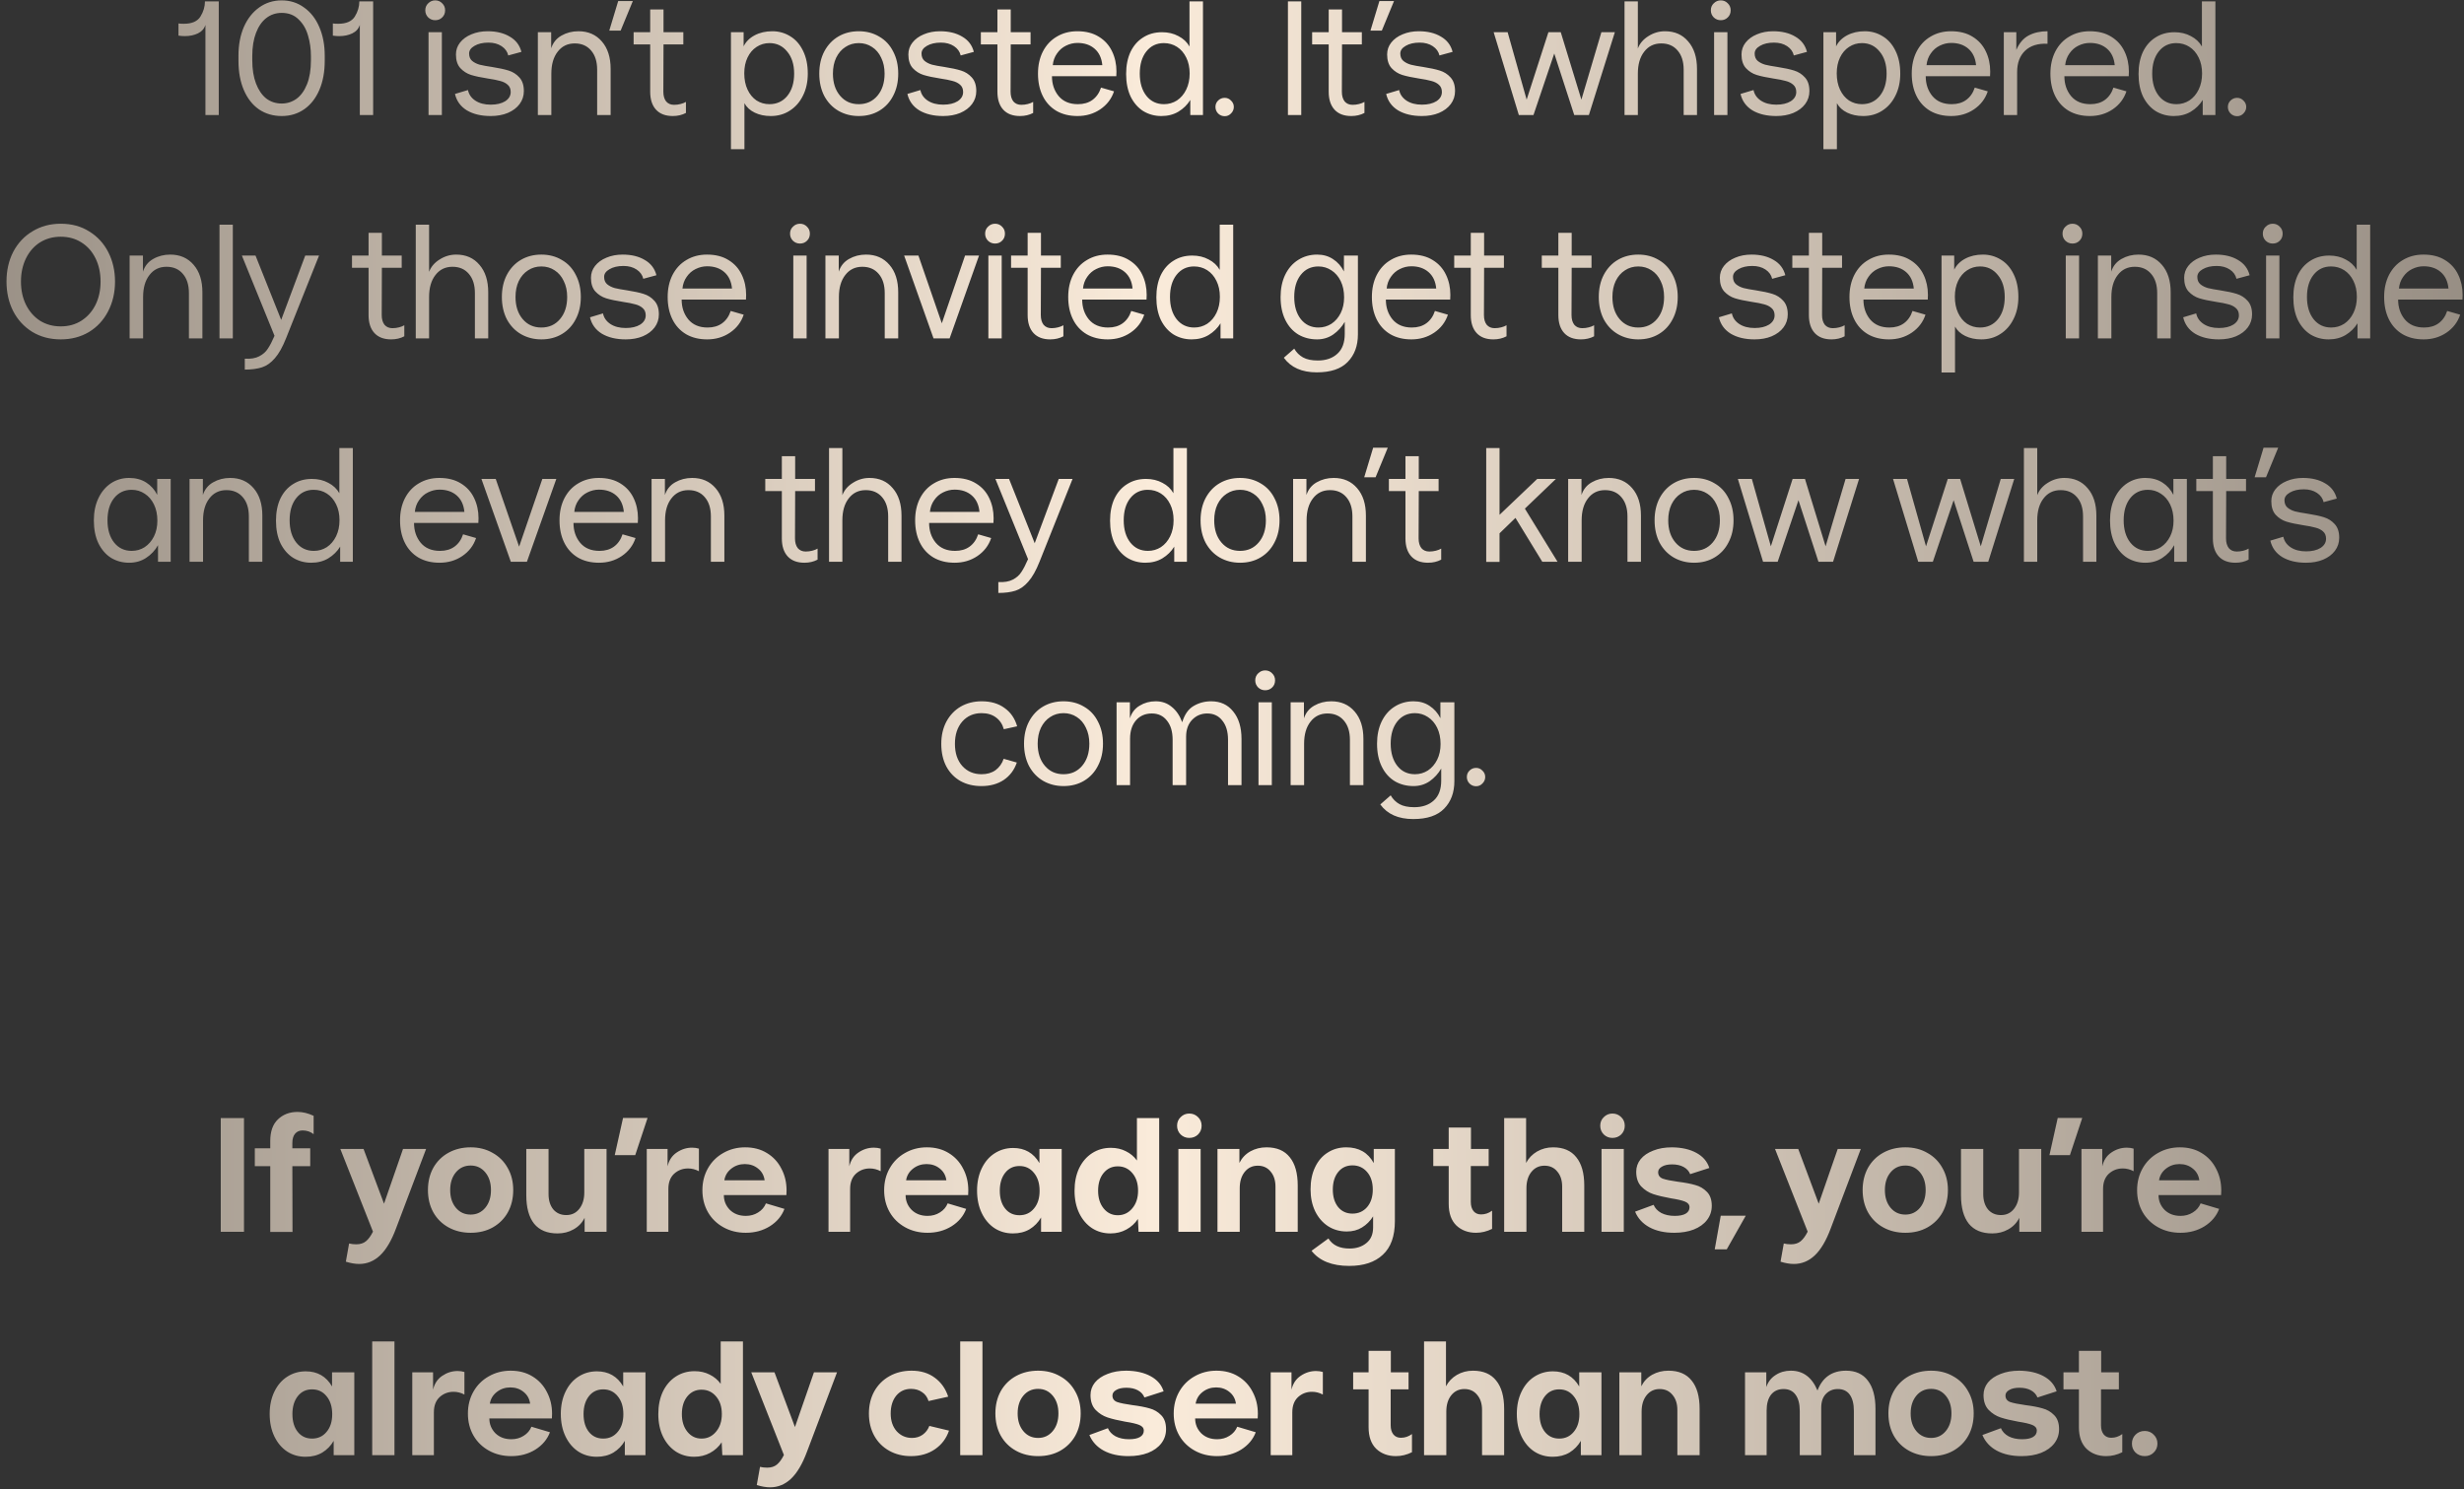 <?xml version="1.0" encoding="UTF-8"?> <svg xmlns="http://www.w3.org/2000/svg" width="364" height="220" viewBox="0 0 364 220" fill="none"><rect x="0" y="0" width="364" height="220" fill="#333333" stroke="none"/><path d="M30.349 3.68C30.173 4.24 29.805 4.656 29.245 4.928C28.685 5.2 28.037 5.336 27.301 5.336C26.997 5.336 26.685 5.312 26.365 5.264V3.464C26.557 3.496 26.821 3.512 27.157 3.512C28.341 3.512 29.157 3.16 29.605 2.456C30.053 1.736 30.277 0.984 30.277 0.2H32.317V17H30.349V3.68ZM41.612 17.144C40.348 17.144 39.228 16.816 38.252 16.16C37.292 15.488 36.548 14.536 36.02 13.304C35.492 12.072 35.228 10.632 35.228 8.984V8.216C35.228 6.632 35.492 5.224 36.02 3.992C36.564 2.76 37.316 1.8 38.276 1.112C39.252 0.408 40.364 0.056 41.612 0.056C42.86 0.056 43.964 0.408 44.924 1.112C45.9 1.8 46.652 2.768 47.18 4.016C47.708 5.248 47.972 6.648 47.972 8.216V8.984C47.972 10.616 47.708 12.048 47.18 13.28C46.652 14.512 45.908 15.464 44.948 16.136C43.988 16.808 42.876 17.144 41.612 17.144ZM41.612 15.296C42.412 15.296 43.14 15.064 43.796 14.6C44.452 14.12 44.972 13.4 45.356 12.44C45.74 11.48 45.932 10.304 45.932 8.912V8.288C45.932 7.216 45.788 6.2 45.5 5.24C45.228 4.28 44.764 3.488 44.108 2.864C43.468 2.224 42.636 1.904 41.612 1.904C40.748 1.904 39.988 2.16 39.332 2.672C38.692 3.168 38.188 3.896 37.82 4.856C37.452 5.816 37.268 6.96 37.268 8.288V8.912C37.268 10.24 37.452 11.384 37.82 12.344C38.188 13.304 38.692 14.04 39.332 14.552C39.988 15.048 40.748 15.296 41.612 15.296ZM53.155 3.68C52.979 4.24 52.611 4.656 52.051 4.928C51.491 5.2 50.843 5.336 50.107 5.336C49.803 5.336 49.491 5.312 49.171 5.264V3.464C49.363 3.496 49.627 3.512 49.963 3.512C51.147 3.512 51.963 3.16 52.411 2.456C52.859 1.736 53.083 0.984 53.083 0.2H55.123V17H53.155V3.68ZM63.307 4.76H65.275V17H63.307V4.76ZM64.291 2.984C63.891 2.984 63.547 2.848 63.259 2.576C62.971 2.288 62.827 1.936 62.827 1.52C62.827 1.104 62.971 0.76 63.259 0.488C63.547 0.2 63.891 0.056 64.291 0.056C64.707 0.056 65.051 0.2 65.323 0.488C65.611 0.76 65.755 1.104 65.755 1.52C65.755 1.952 65.611 2.304 65.323 2.576C65.051 2.848 64.707 2.984 64.291 2.984ZM72.492 17.144C71.084 17.144 69.908 16.864 68.964 16.304C68.036 15.728 67.452 14.92 67.212 13.88L69.132 13.304C69.26 13.944 69.62 14.464 70.212 14.864C70.82 15.264 71.58 15.464 72.492 15.464C73.372 15.464 74.084 15.296 74.628 14.96C75.172 14.608 75.444 14.152 75.444 13.592C75.444 13.128 75.292 12.768 74.988 12.512C74.7 12.256 74.332 12.072 73.884 11.96C73.436 11.832 72.828 11.712 72.06 11.6C71.036 11.44 70.212 11.264 69.588 11.072C68.98 10.88 68.452 10.544 68.004 10.064C67.572 9.584 67.356 8.912 67.356 8.048C67.356 7.392 67.556 6.808 67.956 6.296C68.372 5.768 68.932 5.36 69.636 5.072C70.356 4.768 71.156 4.616 72.036 4.616C73.332 4.616 74.42 4.88 75.3 5.408C76.196 5.92 76.772 6.672 77.028 7.664L75.084 8.192C74.956 7.632 74.628 7.176 74.1 6.824C73.572 6.472 72.924 6.296 72.156 6.296C71.324 6.296 70.636 6.456 70.092 6.776C69.564 7.08 69.3 7.456 69.3 7.904C69.3 8.368 69.444 8.728 69.732 8.984C70.036 9.24 70.412 9.432 70.86 9.56C71.308 9.672 71.916 9.784 72.684 9.896C73.708 10.056 74.524 10.232 75.132 10.424C75.756 10.616 76.284 10.952 76.716 11.432C77.164 11.912 77.388 12.584 77.388 13.448C77.388 14.168 77.18 14.808 76.764 15.368C76.348 15.928 75.764 16.368 75.012 16.688C74.276 16.992 73.436 17.144 72.492 17.144ZM79.456 4.76H81.424V7.136C81.696 6.304 82.2 5.68 82.936 5.264C83.688 4.832 84.528 4.616 85.456 4.616C86.896 4.616 88.048 5.12 88.912 6.128C89.776 7.12 90.208 8.472 90.208 10.184V17H88.216V10.304C88.216 9.104 87.92 8.16 87.328 7.472C86.736 6.768 85.928 6.416 84.904 6.416C83.848 6.416 83.008 6.824 82.384 7.64C81.76 8.44 81.448 9.52 81.448 10.88V17H79.456V4.76ZM91.327 0.152H93.487L91.687 4.52H90.007L91.327 0.152ZM99.387 17.144C98.315 17.144 97.491 16.832 96.915 16.208C96.339 15.584 96.051 14.696 96.051 13.544V6.56H93.603V4.76H96.051V1.4H98.019V4.76H100.947V6.56H98.019L97.995 13.544C97.995 14.152 98.131 14.632 98.403 14.984C98.691 15.32 99.083 15.488 99.579 15.488C99.915 15.488 100.235 15.448 100.539 15.368C100.859 15.288 101.123 15.184 101.331 15.056V16.688C100.755 16.992 100.107 17.144 99.387 17.144ZM107.981 4.76H109.853V6.848C110.189 6.16 110.733 5.616 111.485 5.216C112.237 4.816 113.109 4.616 114.101 4.616C115.061 4.616 115.941 4.864 116.741 5.36C117.541 5.84 118.173 6.56 118.637 7.52C119.101 8.464 119.333 9.584 119.333 10.88C119.333 12.112 119.093 13.2 118.613 14.144C118.149 15.088 117.501 15.824 116.669 16.352C115.853 16.88 114.917 17.144 113.861 17.144C112.965 17.144 112.173 16.976 111.485 16.64C110.797 16.304 110.293 15.84 109.973 15.248V22.04H107.981V4.76ZM113.669 15.392C114.757 15.392 115.637 14.984 116.309 14.168C116.981 13.336 117.317 12.24 117.317 10.88C117.317 9.52 116.973 8.432 116.285 7.616C115.613 6.784 114.741 6.368 113.669 6.368C112.965 6.368 112.325 6.56 111.749 6.944C111.189 7.312 110.749 7.832 110.429 8.504C110.109 9.176 109.949 9.952 109.949 10.832C109.949 11.744 110.109 12.544 110.429 13.232C110.749 13.92 111.189 14.456 111.749 14.84C112.325 15.208 112.965 15.392 113.669 15.392ZM126.861 17.144C125.757 17.144 124.757 16.888 123.861 16.376C122.981 15.864 122.285 15.136 121.773 14.192C121.277 13.232 121.029 12.128 121.029 10.88C121.029 9.632 121.277 8.536 121.773 7.592C122.285 6.632 122.981 5.896 123.861 5.384C124.741 4.872 125.741 4.616 126.861 4.616C127.997 4.616 129.005 4.88 129.885 5.408C130.781 5.92 131.469 6.656 131.949 7.616C132.445 8.56 132.693 9.648 132.693 10.88C132.693 12.112 132.445 13.2 131.949 14.144C131.469 15.088 130.789 15.824 129.909 16.352C129.029 16.88 128.013 17.144 126.861 17.144ZM126.861 15.392C127.997 15.392 128.917 14.976 129.621 14.144C130.325 13.312 130.677 12.224 130.677 10.88C130.677 9.984 130.509 9.2 130.173 8.528C129.853 7.84 129.405 7.312 128.829 6.944C128.253 6.56 127.597 6.368 126.861 6.368C126.125 6.368 125.469 6.56 124.893 6.944C124.317 7.312 123.861 7.84 123.525 8.528C123.205 9.2 123.045 9.984 123.045 10.88C123.045 12.224 123.397 13.312 124.101 14.144C124.805 14.976 125.725 15.392 126.861 15.392ZM139.327 17.144C137.919 17.144 136.743 16.864 135.799 16.304C134.871 15.728 134.287 14.92 134.047 13.88L135.967 13.304C136.095 13.944 136.455 14.464 137.047 14.864C137.655 15.264 138.415 15.464 139.327 15.464C140.207 15.464 140.919 15.296 141.463 14.96C142.007 14.608 142.279 14.152 142.279 13.592C142.279 13.128 142.127 12.768 141.823 12.512C141.535 12.256 141.167 12.072 140.719 11.96C140.271 11.832 139.663 11.712 138.895 11.6C137.871 11.44 137.047 11.264 136.423 11.072C135.815 10.88 135.287 10.544 134.839 10.064C134.407 9.584 134.191 8.912 134.191 8.048C134.191 7.392 134.391 6.808 134.791 6.296C135.207 5.768 135.767 5.36 136.471 5.072C137.191 4.768 137.991 4.616 138.871 4.616C140.167 4.616 141.255 4.88 142.135 5.408C143.031 5.92 143.607 6.672 143.863 7.664L141.919 8.192C141.791 7.632 141.463 7.176 140.935 6.824C140.407 6.472 139.759 6.296 138.991 6.296C138.159 6.296 137.471 6.456 136.927 6.776C136.399 7.08 136.135 7.456 136.135 7.904C136.135 8.368 136.279 8.728 136.567 8.984C136.871 9.24 137.247 9.432 137.695 9.56C138.143 9.672 138.751 9.784 139.519 9.896C140.543 10.056 141.359 10.232 141.967 10.424C142.591 10.616 143.119 10.952 143.551 11.432C143.999 11.912 144.223 12.584 144.223 13.448C144.223 14.168 144.015 14.808 143.599 15.368C143.183 15.928 142.599 16.368 141.847 16.688C141.111 16.992 140.271 17.144 139.327 17.144ZM150.682 17.144C149.61 17.144 148.786 16.832 148.21 16.208C147.634 15.584 147.346 14.696 147.346 13.544V6.56H144.898V4.76H147.346V1.4H149.314V4.76H152.242V6.56H149.314L149.29 13.544C149.29 14.152 149.426 14.632 149.698 14.984C149.986 15.32 150.378 15.488 150.874 15.488C151.21 15.488 151.53 15.448 151.834 15.368C152.154 15.288 152.418 15.184 152.626 15.056V16.688C152.05 16.992 151.402 17.144 150.682 17.144ZM159.171 17.144C157.971 17.144 156.931 16.888 156.051 16.376C155.171 15.848 154.499 15.112 154.035 14.168C153.571 13.224 153.339 12.128 153.339 10.88C153.339 9.648 153.579 8.56 154.059 7.616C154.555 6.656 155.243 5.92 156.123 5.408C157.003 4.88 158.011 4.616 159.147 4.616C160.411 4.616 161.475 4.888 162.339 5.432C163.203 5.96 163.851 6.68 164.283 7.592C164.715 8.488 164.931 9.48 164.931 10.568C164.931 10.872 164.923 11.104 164.907 11.264H155.403C155.403 12.416 155.731 13.392 156.387 14.192C157.059 14.992 158.011 15.392 159.243 15.392C160.091 15.392 160.803 15.184 161.379 14.768C161.971 14.336 162.395 13.728 162.651 12.944L164.571 13.496C164.203 14.6 163.523 15.488 162.531 16.16C161.555 16.816 160.435 17.144 159.171 17.144ZM162.843 9.632C162.747 8.592 162.371 7.784 161.715 7.208C161.059 6.632 160.211 6.344 159.171 6.344C158.579 6.344 158.011 6.48 157.467 6.752C156.939 7.008 156.499 7.392 156.147 7.904C155.795 8.4 155.587 8.976 155.523 9.632H162.843ZM171.568 17.144C170.592 17.144 169.704 16.904 168.904 16.424C168.12 15.928 167.496 15.216 167.032 14.288C166.584 13.344 166.36 12.224 166.36 10.928C166.36 9.68 166.576 8.592 167.008 7.664C167.456 6.736 168.08 6.024 168.88 5.528C169.68 5.016 170.608 4.76 171.664 4.76C172.576 4.76 173.384 4.952 174.088 5.336C174.808 5.704 175.352 6.216 175.72 6.872V0.2H177.712V17H175.84V14.768C175.408 15.472 174.824 16.048 174.088 16.496C173.368 16.928 172.528 17.144 171.568 17.144ZM171.952 15.392C172.656 15.392 173.296 15.208 173.872 14.84C174.448 14.456 174.904 13.92 175.24 13.232C175.576 12.544 175.744 11.752 175.744 10.856C175.744 9.96 175.576 9.176 175.24 8.504C174.904 7.816 174.448 7.288 173.872 6.92C173.296 6.552 172.648 6.368 171.928 6.368C170.856 6.368 169.992 6.784 169.336 7.616C168.696 8.432 168.376 9.52 168.376 10.88C168.376 12.24 168.704 13.336 169.36 14.168C170.016 14.984 170.88 15.392 171.952 15.392ZM180.924 17.168C180.54 17.168 180.212 17.032 179.94 16.76C179.684 16.488 179.556 16.168 179.556 15.8C179.556 15.432 179.684 15.12 179.94 14.864C180.212 14.592 180.54 14.456 180.924 14.456C181.292 14.456 181.604 14.592 181.86 14.864C182.132 15.12 182.268 15.432 182.268 15.8C182.268 16.168 182.132 16.488 181.86 16.76C181.604 17.032 181.292 17.168 180.924 17.168ZM190.262 0.2H192.23V17H190.262V0.2ZM199.622 17.144C198.55 17.144 197.726 16.832 197.15 16.208C196.574 15.584 196.286 14.696 196.286 13.544V6.56H193.838V4.76H196.286V1.4H198.254V4.76H201.182V6.56H198.254L198.23 13.544C198.23 14.152 198.366 14.632 198.638 14.984C198.926 15.32 199.318 15.488 199.814 15.488C200.15 15.488 200.47 15.448 200.774 15.368C201.094 15.288 201.358 15.184 201.566 15.056V16.688C200.99 16.992 200.342 17.144 199.622 17.144ZM203.775 0.152H205.935L204.135 4.52H202.455L203.775 0.152ZM210.054 17.144C208.646 17.144 207.47 16.864 206.526 16.304C205.598 15.728 205.014 14.92 204.774 13.88L206.694 13.304C206.822 13.944 207.182 14.464 207.774 14.864C208.382 15.264 209.142 15.464 210.054 15.464C210.934 15.464 211.646 15.296 212.19 14.96C212.734 14.608 213.006 14.152 213.006 13.592C213.006 13.128 212.854 12.768 212.55 12.512C212.262 12.256 211.894 12.072 211.446 11.96C210.998 11.832 210.39 11.712 209.622 11.6C208.598 11.44 207.774 11.264 207.15 11.072C206.542 10.88 206.014 10.544 205.566 10.064C205.134 9.584 204.918 8.912 204.918 8.048C204.918 7.392 205.118 6.808 205.518 6.296C205.934 5.768 206.494 5.36 207.198 5.072C207.918 4.768 208.718 4.616 209.598 4.616C210.894 4.616 211.982 4.88 212.862 5.408C213.758 5.92 214.334 6.672 214.59 7.664L212.646 8.192C212.518 7.632 212.19 7.176 211.662 6.824C211.134 6.472 210.486 6.296 209.718 6.296C208.886 6.296 208.198 6.456 207.654 6.776C207.126 7.08 206.862 7.456 206.862 7.904C206.862 8.368 207.006 8.728 207.294 8.984C207.598 9.24 207.974 9.432 208.422 9.56C208.87 9.672 209.478 9.784 210.246 9.896C211.27 10.056 212.086 10.232 212.694 10.424C213.318 10.616 213.846 10.952 214.278 11.432C214.726 11.912 214.95 12.584 214.95 13.448C214.95 14.168 214.742 14.808 214.326 15.368C213.91 15.928 213.326 16.368 212.574 16.688C211.838 16.992 210.998 17.144 210.054 17.144ZM224.375 17L220.655 4.76H222.719L225.527 14.72L228.743 4.76H230.567L233.615 14.72L236.567 4.76H238.559L234.719 17H232.559L229.607 7.904L226.535 17H224.375ZM239.988 0.2H241.956V7.16C242.244 6.408 242.764 5.8 243.516 5.336C244.268 4.856 245.084 4.616 245.964 4.616C247.404 4.616 248.548 5.12 249.396 6.128C250.26 7.12 250.692 8.472 250.692 10.184V17H248.724V10.304C248.724 9.104 248.428 8.16 247.836 7.472C247.244 6.768 246.436 6.416 245.412 6.416C244.356 6.416 243.516 6.824 242.892 7.64C242.268 8.44 241.956 9.52 241.956 10.88V17H239.988V0.2ZM253.219 4.76H255.187V17H253.219V4.76ZM254.203 2.984C253.803 2.984 253.459 2.848 253.171 2.576C252.883 2.288 252.739 1.936 252.739 1.52C252.739 1.104 252.883 0.76 253.171 0.488C253.459 0.2 253.803 0.056 254.203 0.056C254.619 0.056 254.963 0.2 255.235 0.488C255.523 0.76 255.667 1.104 255.667 1.52C255.667 1.952 255.523 2.304 255.235 2.576C254.963 2.848 254.619 2.984 254.203 2.984ZM262.404 17.144C260.996 17.144 259.82 16.864 258.876 16.304C257.948 15.728 257.364 14.92 257.124 13.88L259.044 13.304C259.172 13.944 259.532 14.464 260.124 14.864C260.732 15.264 261.492 15.464 262.404 15.464C263.284 15.464 263.996 15.296 264.54 14.96C265.084 14.608 265.356 14.152 265.356 13.592C265.356 13.128 265.204 12.768 264.9 12.512C264.612 12.256 264.244 12.072 263.796 11.96C263.348 11.832 262.74 11.712 261.972 11.6C260.948 11.44 260.124 11.264 259.5 11.072C258.892 10.88 258.364 10.544 257.916 10.064C257.484 9.584 257.268 8.912 257.268 8.048C257.268 7.392 257.468 6.808 257.868 6.296C258.284 5.768 258.844 5.36 259.548 5.072C260.268 4.768 261.068 4.616 261.948 4.616C263.244 4.616 264.332 4.88 265.212 5.408C266.108 5.92 266.684 6.672 266.94 7.664L264.996 8.192C264.868 7.632 264.54 7.176 264.012 6.824C263.484 6.472 262.836 6.296 262.068 6.296C261.236 6.296 260.548 6.456 260.004 6.776C259.476 7.08 259.212 7.456 259.212 7.904C259.212 8.368 259.356 8.728 259.644 8.984C259.948 9.24 260.324 9.432 260.772 9.56C261.22 9.672 261.828 9.784 262.596 9.896C263.62 10.056 264.436 10.232 265.044 10.424C265.668 10.616 266.196 10.952 266.628 11.432C267.076 11.912 267.3 12.584 267.3 13.448C267.3 14.168 267.092 14.808 266.676 15.368C266.26 15.928 265.676 16.368 264.924 16.688C264.188 16.992 263.348 17.144 262.404 17.144ZM269.368 4.76H271.24V6.848C271.576 6.16 272.12 5.616 272.872 5.216C273.624 4.816 274.496 4.616 275.488 4.616C276.448 4.616 277.328 4.864 278.128 5.36C278.928 5.84 279.56 6.56 280.024 7.52C280.488 8.464 280.72 9.584 280.72 10.88C280.72 12.112 280.48 13.2 280 14.144C279.536 15.088 278.888 15.824 278.056 16.352C277.24 16.88 276.304 17.144 275.248 17.144C274.352 17.144 273.56 16.976 272.872 16.64C272.184 16.304 271.68 15.84 271.36 15.248V22.04H269.368V4.76ZM275.056 15.392C276.144 15.392 277.024 14.984 277.696 14.168C278.368 13.336 278.704 12.24 278.704 10.88C278.704 9.52 278.36 8.432 277.672 7.616C277 6.784 276.128 6.368 275.056 6.368C274.352 6.368 273.712 6.56 273.136 6.944C272.576 7.312 272.136 7.832 271.816 8.504C271.496 9.176 271.336 9.952 271.336 10.832C271.336 11.744 271.496 12.544 271.816 13.232C272.136 13.92 272.576 14.456 273.136 14.84C273.712 15.208 274.352 15.392 275.056 15.392ZM288.248 17.144C287.048 17.144 286.008 16.888 285.128 16.376C284.248 15.848 283.576 15.112 283.112 14.168C282.648 13.224 282.416 12.128 282.416 10.88C282.416 9.648 282.656 8.56 283.136 7.616C283.632 6.656 284.32 5.92 285.2 5.408C286.08 4.88 287.088 4.616 288.224 4.616C289.488 4.616 290.552 4.888 291.416 5.432C292.28 5.96 292.928 6.68 293.36 7.592C293.792 8.488 294.008 9.48 294.008 10.568C294.008 10.872 294 11.104 293.984 11.264H284.48C284.48 12.416 284.808 13.392 285.464 14.192C286.136 14.992 287.088 15.392 288.32 15.392C289.168 15.392 289.88 15.184 290.456 14.768C291.048 14.336 291.472 13.728 291.728 12.944L293.648 13.496C293.28 14.6 292.6 15.488 291.608 16.16C290.632 16.816 289.512 17.144 288.248 17.144ZM291.92 9.632C291.824 8.592 291.448 7.784 290.792 7.208C290.136 6.632 289.288 6.344 288.248 6.344C287.656 6.344 287.088 6.48 286.544 6.752C286.016 7.008 285.576 7.392 285.224 7.904C284.872 8.4 284.664 8.976 284.6 9.632H291.92ZM296.018 4.76H297.866V7.376C298.298 6.368 298.906 5.656 299.69 5.24C300.474 4.824 301.402 4.616 302.474 4.616V6.464C301.05 6.4 299.946 6.744 299.162 7.496C298.378 8.248 297.986 9.296 297.986 10.64V17H296.018V4.76ZM308.733 17.144C307.533 17.144 306.493 16.888 305.613 16.376C304.733 15.848 304.061 15.112 303.597 14.168C303.133 13.224 302.901 12.128 302.901 10.88C302.901 9.648 303.141 8.56 303.621 7.616C304.117 6.656 304.805 5.92 305.685 5.408C306.565 4.88 307.573 4.616 308.709 4.616C309.973 4.616 311.037 4.888 311.901 5.432C312.765 5.96 313.413 6.68 313.845 7.592C314.277 8.488 314.493 9.48 314.493 10.568C314.493 10.872 314.485 11.104 314.469 11.264H304.965C304.965 12.416 305.293 13.392 305.949 14.192C306.621 14.992 307.573 15.392 308.805 15.392C309.653 15.392 310.365 15.184 310.941 14.768C311.533 14.336 311.957 13.728 312.213 12.944L314.133 13.496C313.765 14.6 313.085 15.488 312.093 16.16C311.117 16.816 309.997 17.144 308.733 17.144ZM312.405 9.632C312.309 8.592 311.933 7.784 311.277 7.208C310.621 6.632 309.773 6.344 308.733 6.344C308.141 6.344 307.573 6.48 307.029 6.752C306.501 7.008 306.061 7.392 305.709 7.904C305.357 8.4 305.149 8.976 305.085 9.632H312.405ZM321.13 17.144C320.154 17.144 319.266 16.904 318.466 16.424C317.682 15.928 317.058 15.216 316.594 14.288C316.146 13.344 315.922 12.224 315.922 10.928C315.922 9.68 316.138 8.592 316.57 7.664C317.018 6.736 317.642 6.024 318.442 5.528C319.242 5.016 320.17 4.76 321.226 4.76C322.138 4.76 322.946 4.952 323.65 5.336C324.37 5.704 324.914 6.216 325.282 6.872V0.2H327.274V17H325.402V14.768C324.97 15.472 324.386 16.048 323.65 16.496C322.93 16.928 322.09 17.144 321.13 17.144ZM321.514 15.392C322.218 15.392 322.858 15.208 323.434 14.84C324.01 14.456 324.466 13.92 324.802 13.232C325.138 12.544 325.306 11.752 325.306 10.856C325.306 9.96 325.138 9.176 324.802 8.504C324.466 7.816 324.01 7.288 323.434 6.92C322.858 6.552 322.21 6.368 321.49 6.368C320.418 6.368 319.554 6.784 318.898 7.616C318.258 8.432 317.938 9.52 317.938 10.88C317.938 12.24 318.266 13.336 318.922 14.168C319.578 14.984 320.442 15.392 321.514 15.392ZM330.486 17.168C330.102 17.168 329.774 17.032 329.502 16.76C329.246 16.488 329.118 16.168 329.118 15.8C329.118 15.432 329.246 15.12 329.502 14.864C329.774 14.592 330.102 14.456 330.486 14.456C330.854 14.456 331.166 14.592 331.422 14.864C331.694 15.12 331.83 15.432 331.83 15.8C331.83 16.168 331.694 16.488 331.422 16.76C331.166 17.032 330.854 17.168 330.486 17.168ZM8.976 50.144C7.392 50.144 5.992 49.776 4.776 49.04C3.56 48.288 2.616 47.264 1.944 45.968C1.288 44.672 0.96 43.216 0.96 41.6C0.96 39.952 1.296 38.48 1.968 37.184C2.656 35.888 3.608 34.88 4.824 34.16C6.04 33.424 7.424 33.056 8.976 33.056C10.592 33.056 12 33.44 13.2 34.208C14.416 34.96 15.352 35.984 16.008 37.28C16.664 38.576 16.992 40.016 16.992 41.6C16.992 43.232 16.648 44.704 15.96 46.016C15.288 47.312 14.344 48.328 13.128 49.064C11.912 49.784 10.528 50.144 8.976 50.144ZM8.976 48.224C10.128 48.224 11.144 47.944 12.024 47.384C12.92 46.808 13.616 46.024 14.112 45.032C14.608 44.024 14.856 42.88 14.856 41.6C14.856 40.32 14.608 39.176 14.112 38.168C13.616 37.16 12.92 36.376 12.024 35.816C11.144 35.256 10.128 34.976 8.976 34.976C7.824 34.976 6.8 35.256 5.904 35.816C5.024 36.376 4.336 37.16 3.84 38.168C3.344 39.176 3.096 40.32 3.096 41.6C3.096 42.88 3.344 44.024 3.84 45.032C4.336 46.024 5.024 46.808 5.904 47.384C6.8 47.944 7.824 48.224 8.976 48.224ZM19.148 37.76H21.116V40.136C21.388 39.304 21.892 38.68 22.628 38.264C23.38 37.832 24.22 37.616 25.148 37.616C26.588 37.616 27.74 38.12 28.604 39.128C29.468 40.12 29.9 41.472 29.9 43.184V50H27.908V43.304C27.908 42.104 27.612 41.16 27.02 40.472C26.428 39.768 25.62 39.416 24.596 39.416C23.54 39.416 22.7 39.824 22.076 40.64C21.452 41.44 21.14 42.52 21.14 43.88V50H19.148V37.76ZM32.426 33.2H34.394V50H32.426V33.2ZM36.163 53C37.043 53.048 37.755 52.928 38.299 52.64C38.859 52.352 39.283 51.976 39.571 51.512C39.875 51.064 40.203 50.432 40.555 49.616L35.731 37.76H37.747L41.539 47.264L45.091 37.76H47.131L42.259 49.976C41.747 51.272 41.195 52.256 40.603 52.928C40.027 53.6 39.395 54.048 38.707 54.272C38.019 54.496 37.171 54.608 36.163 54.608V53ZM57.783 50.144C56.711 50.144 55.887 49.832 55.311 49.208C54.735 48.584 54.447 47.696 54.447 46.544V39.56H51.999V37.76H54.447V34.4H56.415V37.76H59.343V39.56H56.415L56.391 46.544C56.391 47.152 56.527 47.632 56.799 47.984C57.087 48.32 57.479 48.488 57.975 48.488C58.311 48.488 58.631 48.448 58.935 48.368C59.255 48.288 59.519 48.184 59.727 48.056V49.688C59.151 49.992 58.503 50.144 57.783 50.144ZM61.42 33.2H63.388V40.16C63.676 39.408 64.196 38.8 64.948 38.336C65.7 37.856 66.516 37.616 67.396 37.616C68.836 37.616 69.98 38.12 70.828 39.128C71.692 40.12 72.124 41.472 72.124 43.184V50H70.156V43.304C70.156 42.104 69.86 41.16 69.268 40.472C68.676 39.768 67.868 39.416 66.844 39.416C65.788 39.416 64.948 39.824 64.324 40.64C63.7 41.44 63.388 42.52 63.388 43.88V50H61.42V33.2ZM79.972 50.144C78.868 50.144 77.868 49.888 76.972 49.376C76.091 48.864 75.395 48.136 74.883 47.192C74.388 46.232 74.139 45.128 74.139 43.88C74.139 42.632 74.388 41.536 74.883 40.592C75.395 39.632 76.091 38.896 76.972 38.384C77.852 37.872 78.852 37.616 79.972 37.616C81.108 37.616 82.115 37.88 82.996 38.408C83.891 38.92 84.579 39.656 85.059 40.616C85.555 41.56 85.803 42.648 85.803 43.88C85.803 45.112 85.555 46.2 85.059 47.144C84.579 48.088 83.9 48.824 83.019 49.352C82.139 49.88 81.124 50.144 79.972 50.144ZM79.972 48.392C81.108 48.392 82.028 47.976 82.731 47.144C83.436 46.312 83.787 45.224 83.787 43.88C83.787 42.984 83.62 42.2 83.284 41.528C82.963 40.84 82.516 40.312 81.939 39.944C81.364 39.56 80.707 39.368 79.972 39.368C79.236 39.368 78.579 39.56 78.004 39.944C77.427 40.312 76.972 40.84 76.635 41.528C76.316 42.2 76.156 42.984 76.156 43.88C76.156 45.224 76.507 46.312 77.212 47.144C77.915 47.976 78.835 48.392 79.972 48.392ZM92.438 50.144C91.03 50.144 89.854 49.864 88.91 49.304C87.982 48.728 87.398 47.92 87.158 46.88L89.078 46.304C89.206 46.944 89.566 47.464 90.158 47.864C90.766 48.264 91.526 48.464 92.438 48.464C93.318 48.464 94.03 48.296 94.574 47.96C95.118 47.608 95.39 47.152 95.39 46.592C95.39 46.128 95.238 45.768 94.934 45.512C94.646 45.256 94.278 45.072 93.83 44.96C93.382 44.832 92.774 44.712 92.006 44.6C90.982 44.44 90.158 44.264 89.534 44.072C88.926 43.88 88.398 43.544 87.95 43.064C87.518 42.584 87.302 41.912 87.302 41.048C87.302 40.392 87.502 39.808 87.902 39.296C88.318 38.768 88.878 38.36 89.582 38.072C90.302 37.768 91.102 37.616 91.982 37.616C93.278 37.616 94.366 37.88 95.246 38.408C96.142 38.92 96.718 39.672 96.974 40.664L95.03 41.192C94.902 40.632 94.574 40.176 94.046 39.824C93.518 39.472 92.87 39.296 92.102 39.296C91.27 39.296 90.582 39.456 90.038 39.776C89.51 40.08 89.246 40.456 89.246 40.904C89.246 41.368 89.39 41.728 89.678 41.984C89.982 42.24 90.358 42.432 90.806 42.56C91.254 42.672 91.862 42.784 92.63 42.896C93.654 43.056 94.47 43.232 95.078 43.424C95.702 43.616 96.23 43.952 96.662 44.432C97.11 44.912 97.334 45.584 97.334 46.448C97.334 47.168 97.126 47.808 96.71 48.368C96.294 48.928 95.71 49.368 94.958 49.688C94.222 49.992 93.382 50.144 92.438 50.144ZM104.465 50.144C103.265 50.144 102.225 49.888 101.345 49.376C100.465 48.848 99.793 48.112 99.329 47.168C98.865 46.224 98.633 45.128 98.633 43.88C98.633 42.648 98.873 41.56 99.353 40.616C99.849 39.656 100.537 38.92 101.417 38.408C102.297 37.88 103.305 37.616 104.441 37.616C105.705 37.616 106.769 37.888 107.633 38.432C108.497 38.96 109.145 39.68 109.577 40.592C110.009 41.488 110.225 42.48 110.225 43.568C110.225 43.872 110.217 44.104 110.201 44.264H100.697C100.697 45.416 101.025 46.392 101.681 47.192C102.353 47.992 103.305 48.392 104.537 48.392C105.385 48.392 106.097 48.184 106.673 47.768C107.265 47.336 107.689 46.728 107.945 45.944L109.865 46.496C109.497 47.6 108.817 48.488 107.825 49.16C106.849 49.816 105.729 50.144 104.465 50.144ZM108.137 42.632C108.041 41.592 107.665 40.784 107.009 40.208C106.353 39.632 105.505 39.344 104.465 39.344C103.873 39.344 103.305 39.48 102.761 39.752C102.233 40.008 101.793 40.392 101.441 40.904C101.089 41.4 100.881 41.976 100.817 42.632H108.137ZM117.192 37.76H119.16V50H117.192V37.76ZM118.176 35.984C117.776 35.984 117.432 35.848 117.144 35.576C116.856 35.288 116.712 34.936 116.712 34.52C116.712 34.104 116.856 33.76 117.144 33.488C117.432 33.2 117.776 33.056 118.176 33.056C118.592 33.056 118.936 33.2 119.208 33.488C119.496 33.76 119.64 34.104 119.64 34.52C119.64 34.952 119.496 35.304 119.208 35.576C118.936 35.848 118.592 35.984 118.176 35.984ZM121.938 37.76H123.906V40.136C124.178 39.304 124.682 38.68 125.418 38.264C126.17 37.832 127.01 37.616 127.938 37.616C129.378 37.616 130.53 38.12 131.394 39.128C132.258 40.12 132.69 41.472 132.69 43.184V50H130.698V43.304C130.698 42.104 130.402 41.16 129.81 40.472C129.218 39.768 128.41 39.416 127.386 39.416C126.33 39.416 125.49 39.824 124.866 40.64C124.242 41.44 123.93 42.52 123.93 43.88V50H121.938V37.76ZM137.909 50L133.565 37.76H135.677L139.133 47.768L142.565 37.76H144.629L140.285 50H137.909ZM146.01 37.76H147.978V50H146.01V37.76ZM146.994 35.984C146.594 35.984 146.25 35.848 145.962 35.576C145.674 35.288 145.53 34.936 145.53 34.52C145.53 34.104 145.674 33.76 145.962 33.488C146.25 33.2 146.594 33.056 146.994 33.056C147.41 33.056 147.754 33.2 148.026 33.488C148.314 33.76 148.458 34.104 148.458 34.52C148.458 34.952 148.314 35.304 148.026 35.576C147.754 35.848 147.41 35.984 146.994 35.984ZM155.147 50.144C154.075 50.144 153.251 49.832 152.675 49.208C152.099 48.584 151.811 47.696 151.811 46.544V39.56H149.363V37.76H151.811V34.4H153.779V37.76H156.707V39.56H153.779L153.755 46.544C153.755 47.152 153.891 47.632 154.163 47.984C154.451 48.32 154.843 48.488 155.339 48.488C155.675 48.488 155.995 48.448 156.299 48.368C156.619 48.288 156.883 48.184 157.091 48.056V49.688C156.515 49.992 155.867 50.144 155.147 50.144ZM163.636 50.144C162.436 50.144 161.396 49.888 160.516 49.376C159.636 48.848 158.964 48.112 158.5 47.168C158.036 46.224 157.804 45.128 157.804 43.88C157.804 42.648 158.044 41.56 158.524 40.616C159.02 39.656 159.708 38.92 160.588 38.408C161.468 37.88 162.476 37.616 163.612 37.616C164.876 37.616 165.94 37.888 166.804 38.432C167.668 38.96 168.316 39.68 168.748 40.592C169.18 41.488 169.396 42.48 169.396 43.568C169.396 43.872 169.388 44.104 169.372 44.264H159.868C159.868 45.416 160.196 46.392 160.852 47.192C161.524 47.992 162.476 48.392 163.708 48.392C164.556 48.392 165.268 48.184 165.844 47.768C166.436 47.336 166.86 46.728 167.116 45.944L169.036 46.496C168.668 47.6 167.988 48.488 166.996 49.16C166.02 49.816 164.9 50.144 163.636 50.144ZM167.308 42.632C167.212 41.592 166.836 40.784 166.18 40.208C165.524 39.632 164.676 39.344 163.636 39.344C163.044 39.344 162.476 39.48 161.932 39.752C161.404 40.008 160.964 40.392 160.612 40.904C160.26 41.4 160.052 41.976 159.988 42.632H167.308ZM176.033 50.144C175.057 50.144 174.169 49.904 173.369 49.424C172.585 48.928 171.961 48.216 171.497 47.288C171.049 46.344 170.825 45.224 170.825 43.928C170.825 42.68 171.041 41.592 171.473 40.664C171.921 39.736 172.545 39.024 173.345 38.528C174.145 38.016 175.073 37.76 176.129 37.76C177.041 37.76 177.849 37.952 178.553 38.336C179.273 38.704 179.817 39.216 180.185 39.872V33.2H182.177V50H180.305V47.768C179.873 48.472 179.289 49.048 178.553 49.496C177.833 49.928 176.993 50.144 176.033 50.144ZM176.417 48.392C177.121 48.392 177.761 48.208 178.337 47.84C178.913 47.456 179.369 46.92 179.705 46.232C180.041 45.544 180.209 44.752 180.209 43.856C180.209 42.96 180.041 42.176 179.705 41.504C179.369 40.816 178.913 40.288 178.337 39.92C177.761 39.552 177.113 39.368 176.393 39.368C175.321 39.368 174.457 39.784 173.801 40.616C173.161 41.432 172.841 42.52 172.841 43.88C172.841 45.24 173.169 46.336 173.825 47.168C174.481 47.984 175.345 48.392 176.417 48.392ZM194.529 55.016C192.321 55.016 190.697 54.296 189.657 52.856L191.193 51.512C191.513 52.072 191.945 52.504 192.489 52.808C193.033 53.112 193.761 53.264 194.673 53.264C195.889 53.264 196.857 52.928 197.577 52.256C198.297 51.6 198.657 50.624 198.657 49.328V47.552C198.225 48.304 197.657 48.928 196.953 49.424C196.249 49.904 195.457 50.144 194.577 50.144C193.537 50.144 192.609 49.904 191.793 49.424C190.977 48.928 190.337 48.208 189.873 47.264C189.409 46.32 189.177 45.192 189.177 43.88C189.177 42.648 189.401 41.56 189.849 40.616C190.313 39.656 190.953 38.92 191.769 38.408C192.601 37.88 193.537 37.616 194.577 37.616C195.473 37.616 196.257 37.84 196.929 38.288C197.617 38.736 198.153 39.344 198.537 40.112V37.76H200.601V49.4C200.601 51.096 200.097 52.456 199.089 53.48C198.097 54.504 196.577 55.016 194.529 55.016ZM194.769 48.392C195.473 48.392 196.113 48.208 196.689 47.84C197.265 47.456 197.721 46.928 198.057 46.256C198.393 45.584 198.561 44.808 198.561 43.928C198.561 43.016 198.393 42.216 198.057 41.528C197.721 40.84 197.265 40.312 196.689 39.944C196.113 39.56 195.473 39.368 194.769 39.368C193.681 39.368 192.809 39.784 192.153 40.616C191.513 41.432 191.193 42.52 191.193 43.88C191.193 45.24 191.521 46.336 192.177 47.168C192.833 47.984 193.697 48.392 194.769 48.392ZM208.497 50.144C207.297 50.144 206.257 49.888 205.377 49.376C204.497 48.848 203.825 48.112 203.361 47.168C202.897 46.224 202.665 45.128 202.665 43.88C202.665 42.648 202.905 41.56 203.385 40.616C203.881 39.656 204.569 38.92 205.449 38.408C206.329 37.88 207.337 37.616 208.473 37.616C209.737 37.616 210.801 37.888 211.665 38.432C212.529 38.96 213.177 39.68 213.609 40.592C214.041 41.488 214.257 42.48 214.257 43.568C214.257 43.872 214.249 44.104 214.233 44.264H204.729C204.729 45.416 205.057 46.392 205.713 47.192C206.385 47.992 207.337 48.392 208.569 48.392C209.417 48.392 210.129 48.184 210.705 47.768C211.297 47.336 211.721 46.728 211.977 45.944L213.897 46.496C213.529 47.6 212.849 48.488 211.857 49.16C210.881 49.816 209.761 50.144 208.497 50.144ZM212.169 42.632C212.073 41.592 211.697 40.784 211.041 40.208C210.385 39.632 209.537 39.344 208.497 39.344C207.905 39.344 207.337 39.48 206.793 39.752C206.265 40.008 205.825 40.392 205.473 40.904C205.121 41.4 204.913 41.976 204.849 42.632H212.169ZM220.611 50.144C219.539 50.144 218.715 49.832 218.139 49.208C217.563 48.584 217.275 47.696 217.275 46.544V39.56H214.827V37.76H217.275V34.4H219.243V37.76H222.171V39.56H219.243L219.219 46.544C219.219 47.152 219.355 47.632 219.627 47.984C219.915 48.32 220.307 48.488 220.803 48.488C221.139 48.488 221.459 48.448 221.763 48.368C222.083 48.288 222.347 48.184 222.555 48.056V49.688C221.979 49.992 221.331 50.144 220.611 50.144ZM233.549 50.144C232.477 50.144 231.653 49.832 231.077 49.208C230.501 48.584 230.213 47.696 230.213 46.544V39.56H227.765V37.76H230.213V34.4H232.181V37.76H235.109V39.56H232.181L232.157 46.544C232.157 47.152 232.293 47.632 232.565 47.984C232.853 48.32 233.245 48.488 233.741 48.488C234.077 48.488 234.397 48.448 234.701 48.368C235.021 48.288 235.285 48.184 235.493 48.056V49.688C234.917 49.992 234.269 50.144 233.549 50.144ZM242.015 50.144C240.911 50.144 239.911 49.888 239.015 49.376C238.135 48.864 237.439 48.136 236.927 47.192C236.431 46.232 236.183 45.128 236.183 43.88C236.183 42.632 236.431 41.536 236.927 40.592C237.439 39.632 238.135 38.896 239.015 38.384C239.895 37.872 240.895 37.616 242.015 37.616C243.151 37.616 244.159 37.88 245.039 38.408C245.935 38.92 246.623 39.656 247.103 40.616C247.599 41.56 247.847 42.648 247.847 43.88C247.847 45.112 247.599 46.2 247.103 47.144C246.623 48.088 245.943 48.824 245.063 49.352C244.183 49.88 243.167 50.144 242.015 50.144ZM242.015 48.392C243.151 48.392 244.071 47.976 244.775 47.144C245.479 46.312 245.831 45.224 245.831 43.88C245.831 42.984 245.663 42.2 245.327 41.528C245.007 40.84 244.559 40.312 243.983 39.944C243.407 39.56 242.751 39.368 242.015 39.368C241.279 39.368 240.623 39.56 240.047 39.944C239.471 40.312 239.015 40.84 238.679 41.528C238.359 42.2 238.199 42.984 238.199 43.88C238.199 45.224 238.551 46.312 239.255 47.144C239.959 47.976 240.879 48.392 242.015 48.392ZM259.204 50.144C257.796 50.144 256.62 49.864 255.676 49.304C254.748 48.728 254.164 47.92 253.924 46.88L255.844 46.304C255.972 46.944 256.332 47.464 256.924 47.864C257.532 48.264 258.292 48.464 259.204 48.464C260.084 48.464 260.796 48.296 261.34 47.96C261.884 47.608 262.156 47.152 262.156 46.592C262.156 46.128 262.004 45.768 261.7 45.512C261.412 45.256 261.044 45.072 260.596 44.96C260.148 44.832 259.54 44.712 258.772 44.6C257.748 44.44 256.924 44.264 256.3 44.072C255.692 43.88 255.164 43.544 254.716 43.064C254.284 42.584 254.068 41.912 254.068 41.048C254.068 40.392 254.268 39.808 254.668 39.296C255.084 38.768 255.644 38.36 256.348 38.072C257.068 37.768 257.868 37.616 258.748 37.616C260.044 37.616 261.132 37.88 262.012 38.408C262.908 38.92 263.484 39.672 263.74 40.664L261.796 41.192C261.668 40.632 261.34 40.176 260.812 39.824C260.284 39.472 259.636 39.296 258.868 39.296C258.036 39.296 257.348 39.456 256.804 39.776C256.276 40.08 256.012 40.456 256.012 40.904C256.012 41.368 256.156 41.728 256.444 41.984C256.748 42.24 257.124 42.432 257.572 42.56C258.02 42.672 258.628 42.784 259.396 42.896C260.42 43.056 261.236 43.232 261.844 43.424C262.468 43.616 262.996 43.952 263.428 44.432C263.876 44.912 264.1 45.584 264.1 46.448C264.1 47.168 263.892 47.808 263.476 48.368C263.06 48.928 262.476 49.368 261.724 49.688C260.988 49.992 260.148 50.144 259.204 50.144ZM270.559 50.144C269.487 50.144 268.663 49.832 268.087 49.208C267.511 48.584 267.223 47.696 267.223 46.544V39.56H264.775V37.76H267.223V34.4H269.191V37.76H272.119V39.56H269.191L269.167 46.544C269.167 47.152 269.303 47.632 269.575 47.984C269.863 48.32 270.255 48.488 270.751 48.488C271.087 48.488 271.407 48.448 271.711 48.368C272.031 48.288 272.295 48.184 272.503 48.056V49.688C271.927 49.992 271.279 50.144 270.559 50.144ZM279.048 50.144C277.848 50.144 276.808 49.888 275.928 49.376C275.048 48.848 274.376 48.112 273.912 47.168C273.448 46.224 273.216 45.128 273.216 43.88C273.216 42.648 273.456 41.56 273.936 40.616C274.432 39.656 275.12 38.92 276 38.408C276.88 37.88 277.888 37.616 279.024 37.616C280.288 37.616 281.352 37.888 282.216 38.432C283.08 38.96 283.728 39.68 284.16 40.592C284.592 41.488 284.808 42.48 284.808 43.568C284.808 43.872 284.8 44.104 284.784 44.264H275.28C275.28 45.416 275.608 46.392 276.264 47.192C276.936 47.992 277.888 48.392 279.12 48.392C279.968 48.392 280.68 48.184 281.256 47.768C281.848 47.336 282.272 46.728 282.528 45.944L284.448 46.496C284.08 47.6 283.4 48.488 282.408 49.16C281.432 49.816 280.312 50.144 279.048 50.144ZM282.72 42.632C282.624 41.592 282.248 40.784 281.592 40.208C280.936 39.632 280.088 39.344 279.048 39.344C278.456 39.344 277.888 39.48 277.344 39.752C276.816 40.008 276.376 40.392 276.024 40.904C275.672 41.4 275.464 41.976 275.4 42.632H282.72ZM286.817 37.76H288.689V39.848C289.025 39.16 289.569 38.616 290.321 38.216C291.073 37.816 291.945 37.616 292.937 37.616C293.897 37.616 294.777 37.864 295.577 38.36C296.377 38.84 297.009 39.56 297.473 40.52C297.937 41.464 298.169 42.584 298.169 43.88C298.169 45.112 297.929 46.2 297.449 47.144C296.985 48.088 296.337 48.824 295.505 49.352C294.689 49.88 293.753 50.144 292.697 50.144C291.801 50.144 291.009 49.976 290.321 49.64C289.633 49.304 289.129 48.84 288.809 48.248V55.04H286.817V37.76ZM292.505 48.392C293.593 48.392 294.473 47.984 295.145 47.168C295.817 46.336 296.153 45.24 296.153 43.88C296.153 42.52 295.809 41.432 295.121 40.616C294.449 39.784 293.577 39.368 292.505 39.368C291.801 39.368 291.161 39.56 290.585 39.944C290.025 40.312 289.585 40.832 289.265 41.504C288.945 42.176 288.785 42.952 288.785 43.832C288.785 44.744 288.945 45.544 289.265 46.232C289.585 46.92 290.025 47.456 290.585 47.84C291.161 48.208 291.801 48.392 292.505 48.392ZM305.17 37.76H307.138V50H305.17V37.76ZM306.154 35.984C305.754 35.984 305.41 35.848 305.122 35.576C304.834 35.288 304.69 34.936 304.69 34.52C304.69 34.104 304.834 33.76 305.122 33.488C305.41 33.2 305.754 33.056 306.154 33.056C306.57 33.056 306.914 33.2 307.186 33.488C307.474 33.76 307.618 34.104 307.618 34.52C307.618 34.952 307.474 35.304 307.186 35.576C306.914 35.848 306.57 35.984 306.154 35.984ZM309.916 37.76H311.884V40.136C312.156 39.304 312.66 38.68 313.396 38.264C314.148 37.832 314.988 37.616 315.916 37.616C317.356 37.616 318.508 38.12 319.372 39.128C320.236 40.12 320.668 41.472 320.668 43.184V50H318.676V43.304C318.676 42.104 318.38 41.16 317.788 40.472C317.196 39.768 316.388 39.416 315.364 39.416C314.308 39.416 313.468 39.824 312.844 40.64C312.22 41.44 311.908 42.52 311.908 43.88V50H309.916V37.76ZM327.797 50.144C326.389 50.144 325.213 49.864 324.269 49.304C323.341 48.728 322.757 47.92 322.517 46.88L324.437 46.304C324.565 46.944 324.925 47.464 325.517 47.864C326.125 48.264 326.885 48.464 327.797 48.464C328.677 48.464 329.389 48.296 329.933 47.96C330.477 47.608 330.749 47.152 330.749 46.592C330.749 46.128 330.597 45.768 330.293 45.512C330.005 45.256 329.637 45.072 329.189 44.96C328.741 44.832 328.133 44.712 327.365 44.6C326.341 44.44 325.517 44.264 324.893 44.072C324.285 43.88 323.757 43.544 323.309 43.064C322.877 42.584 322.661 41.912 322.661 41.048C322.661 40.392 322.861 39.808 323.261 39.296C323.677 38.768 324.237 38.36 324.941 38.072C325.661 37.768 326.461 37.616 327.341 37.616C328.637 37.616 329.725 37.88 330.605 38.408C331.501 38.92 332.077 39.672 332.333 40.664L330.389 41.192C330.261 40.632 329.933 40.176 329.405 39.824C328.877 39.472 328.229 39.296 327.461 39.296C326.629 39.296 325.941 39.456 325.397 39.776C324.869 40.08 324.605 40.456 324.605 40.904C324.605 41.368 324.749 41.728 325.037 41.984C325.341 42.24 325.717 42.432 326.165 42.56C326.613 42.672 327.221 42.784 327.989 42.896C329.013 43.056 329.829 43.232 330.437 43.424C331.061 43.616 331.589 43.952 332.021 44.432C332.469 44.912 332.693 45.584 332.693 46.448C332.693 47.168 332.485 47.808 332.069 48.368C331.653 48.928 331.069 49.368 330.317 49.688C329.581 49.992 328.741 50.144 327.797 50.144ZM334.761 37.76H336.729V50H334.761V37.76ZM335.745 35.984C335.345 35.984 335.001 35.848 334.713 35.576C334.425 35.288 334.281 34.936 334.281 34.52C334.281 34.104 334.425 33.76 334.713 33.488C335.001 33.2 335.345 33.056 335.745 33.056C336.161 33.056 336.505 33.2 336.777 33.488C337.065 33.76 337.209 34.104 337.209 34.52C337.209 34.952 337.065 35.304 336.777 35.576C336.505 35.848 336.161 35.984 335.745 35.984ZM343.995 50.144C343.019 50.144 342.131 49.904 341.331 49.424C340.547 48.928 339.923 48.216 339.459 47.288C339.011 46.344 338.787 45.224 338.787 43.928C338.787 42.68 339.003 41.592 339.435 40.664C339.883 39.736 340.507 39.024 341.307 38.528C342.107 38.016 343.035 37.76 344.091 37.76C345.003 37.76 345.811 37.952 346.515 38.336C347.235 38.704 347.779 39.216 348.147 39.872V33.2H350.139V50H348.267V47.768C347.835 48.472 347.251 49.048 346.515 49.496C345.795 49.928 344.955 50.144 343.995 50.144ZM344.379 48.392C345.083 48.392 345.723 48.208 346.299 47.84C346.875 47.456 347.331 46.92 347.667 46.232C348.003 45.544 348.171 44.752 348.171 43.856C348.171 42.96 348.003 42.176 347.667 41.504C347.331 40.816 346.875 40.288 346.299 39.92C345.723 39.552 345.075 39.368 344.355 39.368C343.283 39.368 342.419 39.784 341.763 40.616C341.123 41.432 340.803 42.52 340.803 43.88C340.803 45.24 341.131 46.336 341.787 47.168C342.443 47.984 343.307 48.392 344.379 48.392ZM358.036 50.144C356.836 50.144 355.796 49.888 354.916 49.376C354.036 48.848 353.364 48.112 352.9 47.168C352.436 46.224 352.204 45.128 352.204 43.88C352.204 42.648 352.444 41.56 352.924 40.616C353.42 39.656 354.108 38.92 354.988 38.408C355.868 37.88 356.876 37.616 358.012 37.616C359.276 37.616 360.34 37.888 361.204 38.432C362.068 38.96 362.716 39.68 363.148 40.592C363.58 41.488 363.796 42.48 363.796 43.568C363.796 43.872 363.788 44.104 363.772 44.264H354.268C354.268 45.416 354.596 46.392 355.252 47.192C355.924 47.992 356.876 48.392 358.108 48.392C358.956 48.392 359.668 48.184 360.244 47.768C360.836 47.336 361.26 46.728 361.516 45.944L363.436 46.496C363.068 47.6 362.388 48.488 361.396 49.16C360.42 49.816 359.3 50.144 358.036 50.144ZM361.708 42.632C361.612 41.592 361.236 40.784 360.58 40.208C359.924 39.632 359.076 39.344 358.036 39.344C357.444 39.344 356.876 39.48 356.332 39.752C355.804 40.008 355.364 40.392 355.012 40.904C354.66 41.4 354.452 41.976 354.388 42.632H361.708ZM19.071 83.144C18.095 83.144 17.207 82.904 16.407 82.424C15.623 81.928 14.999 81.208 14.535 80.264C14.087 79.32 13.863 78.192 13.863 76.88C13.863 75.648 14.087 74.56 14.535 73.616C14.983 72.672 15.599 71.936 16.383 71.408C17.183 70.88 18.079 70.616 19.071 70.616C20.047 70.616 20.887 70.84 21.591 71.288C22.295 71.736 22.839 72.344 23.223 73.112V70.76H25.215V83H23.343V80.552C22.911 81.32 22.327 81.944 21.591 82.424C20.871 82.904 20.031 83.144 19.071 83.144ZM19.455 81.392C20.159 81.392 20.799 81.208 21.375 80.84C21.951 80.456 22.407 79.928 22.743 79.256C23.079 78.584 23.247 77.808 23.247 76.928C23.247 76.016 23.079 75.216 22.743 74.528C22.407 73.84 21.951 73.312 21.375 72.944C20.799 72.56 20.159 72.368 19.455 72.368C18.367 72.368 17.495 72.784 16.839 73.616C16.199 74.432 15.879 75.52 15.879 76.88C15.879 78.24 16.207 79.336 16.863 80.168C17.519 80.984 18.383 81.392 19.455 81.392ZM28.003 70.76H29.971V73.136C30.243 72.304 30.747 71.68 31.483 71.264C32.235 70.832 33.075 70.616 34.003 70.616C35.443 70.616 36.595 71.12 37.459 72.128C38.323 73.12 38.755 74.472 38.755 76.184V83H36.763V76.304C36.763 75.104 36.467 74.16 35.875 73.472C35.283 72.768 34.475 72.416 33.451 72.416C32.395 72.416 31.555 72.824 30.931 73.64C30.307 74.44 29.995 75.52 29.995 76.88V83H28.003V70.76ZM45.978 83.144C45.002 83.144 44.114 82.904 43.314 82.424C42.53 81.928 41.906 81.216 41.442 80.288C40.994 79.344 40.77 78.224 40.77 76.928C40.77 75.68 40.986 74.592 41.418 73.664C41.866 72.736 42.49 72.024 43.29 71.528C44.09 71.016 45.018 70.76 46.074 70.76C46.986 70.76 47.794 70.952 48.498 71.336C49.218 71.704 49.762 72.216 50.13 72.872V66.2H52.122V83H50.25V80.768C49.818 81.472 49.234 82.048 48.498 82.496C47.778 82.928 46.938 83.144 45.978 83.144ZM46.362 81.392C47.066 81.392 47.706 81.208 48.282 80.84C48.858 80.456 49.314 79.92 49.65 79.232C49.986 78.544 50.154 77.752 50.154 76.856C50.154 75.96 49.986 75.176 49.65 74.504C49.314 73.816 48.858 73.288 48.282 72.92C47.706 72.552 47.058 72.368 46.338 72.368C45.266 72.368 44.402 72.784 43.746 73.616C43.106 74.432 42.786 75.52 42.786 76.88C42.786 78.24 43.114 79.336 43.77 80.168C44.426 80.984 45.29 81.392 46.362 81.392ZM64.93 83.144C63.73 83.144 62.69 82.888 61.81 82.376C60.93 81.848 60.258 81.112 59.794 80.168C59.33 79.224 59.098 78.128 59.098 76.88C59.098 75.648 59.338 74.56 59.818 73.616C60.314 72.656 61.002 71.92 61.882 71.408C62.762 70.88 63.77 70.616 64.906 70.616C66.17 70.616 67.234 70.888 68.098 71.432C68.962 71.96 69.61 72.68 70.042 73.592C70.474 74.488 70.69 75.48 70.69 76.568C70.69 76.872 70.682 77.104 70.666 77.264H61.162C61.162 78.416 61.49 79.392 62.146 80.192C62.818 80.992 63.77 81.392 65.002 81.392C65.85 81.392 66.562 81.184 67.138 80.768C67.73 80.336 68.154 79.728 68.41 78.944L70.33 79.496C69.962 80.6 69.282 81.488 68.29 82.16C67.314 82.816 66.194 83.144 64.93 83.144ZM68.602 75.632C68.506 74.592 68.13 73.784 67.474 73.208C66.818 72.632 65.97 72.344 64.93 72.344C64.338 72.344 63.77 72.48 63.226 72.752C62.698 73.008 62.258 73.392 61.906 73.904C61.554 74.4 61.346 74.976 61.282 75.632H68.602ZM75.463 83L71.119 70.76H73.231L76.687 80.768L80.119 70.76H82.183L77.839 83H75.463ZM88.486 83.144C87.286 83.144 86.246 82.888 85.366 82.376C84.486 81.848 83.814 81.112 83.35 80.168C82.886 79.224 82.654 78.128 82.654 76.88C82.654 75.648 82.894 74.56 83.374 73.616C83.87 72.656 84.558 71.92 85.438 71.408C86.318 70.88 87.326 70.616 88.462 70.616C89.726 70.616 90.79 70.888 91.654 71.432C92.518 71.96 93.166 72.68 93.598 73.592C94.03 74.488 94.246 75.48 94.246 76.568C94.246 76.872 94.238 77.104 94.222 77.264H84.718C84.718 78.416 85.046 79.392 85.702 80.192C86.374 80.992 87.326 81.392 88.558 81.392C89.406 81.392 90.118 81.184 90.694 80.768C91.286 80.336 91.71 79.728 91.966 78.944L93.886 79.496C93.518 80.6 92.838 81.488 91.846 82.16C90.87 82.816 89.75 83.144 88.486 83.144ZM92.158 75.632C92.062 74.592 91.686 73.784 91.03 73.208C90.374 72.632 89.526 72.344 88.486 72.344C87.894 72.344 87.326 72.48 86.782 72.752C86.254 73.008 85.814 73.392 85.462 73.904C85.11 74.4 84.902 74.976 84.838 75.632H92.158ZM96.255 70.76H98.224V73.136C98.496 72.304 98.999 71.68 99.736 71.264C100.488 70.832 101.328 70.616 102.256 70.616C103.696 70.616 104.848 71.12 105.712 72.128C106.576 73.12 107.008 74.472 107.008 76.184V83H105.016V76.304C105.016 75.104 104.72 74.16 104.128 73.472C103.536 72.768 102.728 72.416 101.704 72.416C100.648 72.416 99.808 72.824 99.183 73.64C98.559 74.44 98.248 75.52 98.248 76.88V83H96.255V70.76ZM118.835 83.144C117.763 83.144 116.939 82.832 116.363 82.208C115.787 81.584 115.499 80.696 115.499 79.544V72.56H113.051V70.76H115.499V67.4H117.467V70.76H120.395V72.56H117.467L117.443 79.544C117.443 80.152 117.579 80.632 117.851 80.984C118.139 81.32 118.531 81.488 119.027 81.488C119.363 81.488 119.683 81.448 119.987 81.368C120.307 81.288 120.571 81.184 120.779 81.056V82.688C120.203 82.992 119.555 83.144 118.835 83.144ZM122.472 66.2H124.44V73.16C124.728 72.408 125.248 71.8 126 71.336C126.752 70.856 127.568 70.616 128.448 70.616C129.888 70.616 131.032 71.12 131.88 72.128C132.744 73.12 133.176 74.472 133.176 76.184V83H131.208V76.304C131.208 75.104 130.912 74.16 130.32 73.472C129.728 72.768 128.92 72.416 127.896 72.416C126.84 72.416 126 72.824 125.376 73.64C124.752 74.44 124.44 75.52 124.44 76.88V83H122.472V66.2ZM141.023 83.144C139.823 83.144 138.783 82.888 137.903 82.376C137.023 81.848 136.351 81.112 135.887 80.168C135.423 79.224 135.191 78.128 135.191 76.88C135.191 75.648 135.431 74.56 135.911 73.616C136.407 72.656 137.095 71.92 137.975 71.408C138.855 70.88 139.863 70.616 140.999 70.616C142.263 70.616 143.327 70.888 144.191 71.432C145.055 71.96 145.703 72.68 146.135 73.592C146.567 74.488 146.783 75.48 146.783 76.568C146.783 76.872 146.775 77.104 146.759 77.264H137.255C137.255 78.416 137.583 79.392 138.239 80.192C138.911 80.992 139.863 81.392 141.095 81.392C141.943 81.392 142.655 81.184 143.231 80.768C143.823 80.336 144.247 79.728 144.503 78.944L146.423 79.496C146.055 80.6 145.375 81.488 144.383 82.16C143.407 82.816 142.287 83.144 141.023 83.144ZM144.695 75.632C144.599 74.592 144.223 73.784 143.567 73.208C142.911 72.632 142.063 72.344 141.023 72.344C140.431 72.344 139.863 72.48 139.319 72.752C138.791 73.008 138.351 73.392 137.999 73.904C137.647 74.4 137.439 74.976 137.375 75.632H144.695ZM147.479 86C148.359 86.048 149.071 85.928 149.615 85.64C150.175 85.352 150.599 84.976 150.887 84.512C151.191 84.064 151.519 83.432 151.871 82.616L147.047 70.76H149.063L152.855 80.264L156.407 70.76H158.447L153.575 82.976C153.063 84.272 152.511 85.256 151.919 85.928C151.343 86.6 150.711 87.048 150.023 87.272C149.335 87.496 148.487 87.608 147.479 87.608V86ZM169.195 83.144C168.219 83.144 167.331 82.904 166.531 82.424C165.747 81.928 165.123 81.216 164.659 80.288C164.211 79.344 163.987 78.224 163.987 76.928C163.987 75.68 164.203 74.592 164.635 73.664C165.083 72.736 165.707 72.024 166.507 71.528C167.307 71.016 168.235 70.76 169.291 70.76C170.203 70.76 171.011 70.952 171.715 71.336C172.435 71.704 172.979 72.216 173.347 72.872V66.2H175.339V83H173.467V80.768C173.035 81.472 172.451 82.048 171.715 82.496C170.995 82.928 170.155 83.144 169.195 83.144ZM169.579 81.392C170.283 81.392 170.923 81.208 171.499 80.84C172.075 80.456 172.531 79.92 172.867 79.232C173.203 78.544 173.371 77.752 173.371 76.856C173.371 75.96 173.203 75.176 172.867 74.504C172.531 73.816 172.075 73.288 171.499 72.92C170.923 72.552 170.275 72.368 169.555 72.368C168.483 72.368 167.619 72.784 166.963 73.616C166.323 74.432 166.003 75.52 166.003 76.88C166.003 78.24 166.331 79.336 166.987 80.168C167.643 80.984 168.507 81.392 169.579 81.392ZM183.189 83.144C182.085 83.144 181.085 82.888 180.189 82.376C179.309 81.864 178.613 81.136 178.101 80.192C177.605 79.232 177.357 78.128 177.357 76.88C177.357 75.632 177.605 74.536 178.101 73.592C178.613 72.632 179.309 71.896 180.189 71.384C181.069 70.872 182.069 70.616 183.189 70.616C184.325 70.616 185.333 70.88 186.213 71.408C187.109 71.92 187.797 72.656 188.277 73.616C188.773 74.56 189.021 75.648 189.021 76.88C189.021 78.112 188.773 79.2 188.277 80.144C187.797 81.088 187.117 81.824 186.237 82.352C185.357 82.88 184.341 83.144 183.189 83.144ZM183.189 81.392C184.325 81.392 185.245 80.976 185.949 80.144C186.653 79.312 187.005 78.224 187.005 76.88C187.005 75.984 186.837 75.2 186.501 74.528C186.181 73.84 185.733 73.312 185.157 72.944C184.581 72.56 183.925 72.368 183.189 72.368C182.453 72.368 181.797 72.56 181.221 72.944C180.645 73.312 180.189 73.84 179.853 74.528C179.533 75.2 179.373 75.984 179.373 76.88C179.373 78.224 179.725 79.312 180.429 80.144C181.133 80.976 182.053 81.392 183.189 81.392ZM191.029 70.76H192.997V73.136C193.269 72.304 193.773 71.68 194.509 71.264C195.261 70.832 196.101 70.616 197.029 70.616C198.469 70.616 199.621 71.12 200.485 72.128C201.349 73.12 201.781 74.472 201.781 76.184V83H199.789V76.304C199.789 75.104 199.493 74.16 198.901 73.472C198.309 72.768 197.501 72.416 196.477 72.416C195.421 72.416 194.581 72.824 193.957 73.64C193.333 74.44 193.021 75.52 193.021 76.88V83H191.029V70.76ZM202.851 66.152H205.011L203.211 70.52H201.531L202.851 66.152ZM210.96 83.144C209.888 83.144 209.064 82.832 208.488 82.208C207.912 81.584 207.624 80.696 207.624 79.544V72.56H205.176V70.76H207.624V67.4H209.592V70.76H212.52V72.56H209.592L209.568 79.544C209.568 80.152 209.704 80.632 209.976 80.984C210.264 81.32 210.656 81.488 211.152 81.488C211.488 81.488 211.808 81.448 212.112 81.368C212.432 81.288 212.696 81.184 212.904 81.056V82.688C212.328 82.992 211.68 83.144 210.96 83.144ZM223.875 76.52L221.523 78.8V83.024H219.555V66.2H221.523V76.064L227.091 70.76H229.851L225.267 75.152L230.091 83H227.835L223.875 76.52ZM231.661 70.76H233.629V73.136C233.901 72.304 234.405 71.68 235.141 71.264C235.893 70.832 236.733 70.616 237.661 70.616C239.101 70.616 240.253 71.12 241.117 72.128C241.981 73.12 242.413 74.472 242.413 76.184V83H240.421V76.304C240.421 75.104 240.125 74.16 239.533 73.472C238.941 72.768 238.133 72.416 237.109 72.416C236.053 72.416 235.213 72.824 234.589 73.64C233.965 74.44 233.653 75.52 233.653 76.88V83H231.661V70.76ZM250.259 83.144C249.155 83.144 248.155 82.888 247.259 82.376C246.379 81.864 245.683 81.136 245.171 80.192C244.675 79.232 244.427 78.128 244.427 76.88C244.427 75.632 244.675 74.536 245.171 73.592C245.683 72.632 246.379 71.896 247.259 71.384C248.139 70.872 249.139 70.616 250.259 70.616C251.395 70.616 252.403 70.88 253.283 71.408C254.179 71.92 254.867 72.656 255.347 73.616C255.843 74.56 256.091 75.648 256.091 76.88C256.091 78.112 255.843 79.2 255.347 80.144C254.867 81.088 254.187 81.824 253.307 82.352C252.427 82.88 251.411 83.144 250.259 83.144ZM250.259 81.392C251.395 81.392 252.315 80.976 253.019 80.144C253.723 79.312 254.075 78.224 254.075 76.88C254.075 75.984 253.907 75.2 253.571 74.528C253.251 73.84 252.803 73.312 252.227 72.944C251.651 72.56 250.995 72.368 250.259 72.368C249.523 72.368 248.867 72.56 248.291 72.944C247.715 73.312 247.259 73.84 246.923 74.528C246.603 75.2 246.443 75.984 246.443 76.88C246.443 78.224 246.795 79.312 247.499 80.144C248.203 80.976 249.123 81.392 250.259 81.392ZM260.451 83L256.731 70.76H258.795L261.603 80.72L264.819 70.76H266.643L269.691 80.72L272.643 70.76H274.635L270.795 83H268.635L265.683 73.904L262.611 83H260.451ZM283.374 83L279.654 70.76H281.718L284.526 80.72L287.742 70.76H289.566L292.614 80.72L295.566 70.76H297.558L293.718 83H291.558L288.606 73.904L285.534 83H283.374ZM298.987 66.2H300.955V73.16C301.243 72.408 301.763 71.8 302.515 71.336C303.267 70.856 304.083 70.616 304.963 70.616C306.403 70.616 307.547 71.12 308.395 72.128C309.259 73.12 309.691 74.472 309.691 76.184V83H307.723V76.304C307.723 75.104 307.427 74.16 306.835 73.472C306.243 72.768 305.435 72.416 304.411 72.416C303.355 72.416 302.515 72.824 301.891 73.64C301.267 74.44 300.955 75.52 300.955 76.88V83H298.987V66.2ZM316.916 83.144C315.94 83.144 315.052 82.904 314.252 82.424C313.468 81.928 312.844 81.208 312.38 80.264C311.932 79.32 311.708 78.192 311.708 76.88C311.708 75.648 311.932 74.56 312.38 73.616C312.828 72.672 313.444 71.936 314.228 71.408C315.028 70.88 315.924 70.616 316.916 70.616C317.892 70.616 318.732 70.84 319.436 71.288C320.14 71.736 320.684 72.344 321.068 73.112V70.76H323.06V83H321.188V80.552C320.756 81.32 320.172 81.944 319.436 82.424C318.716 82.904 317.876 83.144 316.916 83.144ZM317.3 81.392C318.004 81.392 318.644 81.208 319.22 80.84C319.796 80.456 320.252 79.928 320.588 79.256C320.924 78.584 321.092 77.808 321.092 76.928C321.092 76.016 320.924 75.216 320.588 74.528C320.252 73.84 319.796 73.312 319.22 72.944C318.644 72.56 318.004 72.368 317.3 72.368C316.212 72.368 315.34 72.784 314.684 73.616C314.044 74.432 313.724 75.52 313.724 76.88C313.724 78.24 314.052 79.336 314.708 80.168C315.364 80.984 316.228 81.392 317.3 81.392ZM330.238 83.144C329.166 83.144 328.342 82.832 327.766 82.208C327.19 81.584 326.902 80.696 326.902 79.544V72.56H324.454V70.76H326.902V67.4H328.87V70.76H331.798V72.56H328.87L328.846 79.544C328.846 80.152 328.982 80.632 329.254 80.984C329.542 81.32 329.934 81.488 330.43 81.488C330.766 81.488 331.086 81.448 331.39 81.368C331.71 81.288 331.974 81.184 332.182 81.056V82.688C331.606 82.992 330.958 83.144 330.238 83.144ZM334.39 66.152H336.55L334.75 70.52H333.07L334.39 66.152ZM340.67 83.144C339.262 83.144 338.086 82.864 337.142 82.304C336.214 81.728 335.63 80.92 335.39 79.88L337.31 79.304C337.438 79.944 337.798 80.464 338.39 80.864C338.998 81.264 339.758 81.464 340.67 81.464C341.55 81.464 342.262 81.296 342.806 80.96C343.35 80.608 343.622 80.152 343.622 79.592C343.622 79.128 343.47 78.768 343.166 78.512C342.878 78.256 342.51 78.072 342.062 77.96C341.614 77.832 341.006 77.712 340.238 77.6C339.214 77.44 338.39 77.264 337.766 77.072C337.158 76.88 336.63 76.544 336.182 76.064C335.75 75.584 335.534 74.912 335.534 74.048C335.534 73.392 335.734 72.808 336.134 72.296C336.55 71.768 337.11 71.36 337.814 71.072C338.534 70.768 339.334 70.616 340.214 70.616C341.51 70.616 342.598 70.88 343.478 71.408C344.374 71.92 344.95 72.672 345.206 73.664L343.262 74.192C343.134 73.632 342.806 73.176 342.278 72.824C341.75 72.472 341.102 72.296 340.334 72.296C339.502 72.296 338.814 72.456 338.27 72.776C337.742 73.08 337.478 73.456 337.478 73.904C337.478 74.368 337.622 74.728 337.91 74.984C338.214 75.24 338.59 75.432 339.038 75.56C339.486 75.672 340.094 75.784 340.862 75.896C341.886 76.056 342.702 76.232 343.31 76.424C343.934 76.616 344.462 76.952 344.894 77.432C345.342 77.912 345.566 78.584 345.566 79.448C345.566 80.168 345.358 80.808 344.942 81.368C344.526 81.928 343.942 82.368 343.19 82.688C342.454 82.992 341.614 83.144 340.67 83.144ZM144.981 116.144C143.813 116.144 142.781 115.896 141.885 115.4C140.989 114.888 140.293 114.168 139.797 113.24C139.301 112.296 139.053 111.184 139.053 109.904C139.053 108.672 139.301 107.584 139.797 106.64C140.309 105.68 141.013 104.936 141.909 104.408C142.821 103.88 143.861 103.616 145.029 103.616C146.373 103.616 147.493 103.944 148.389 104.6C149.301 105.24 149.925 106.144 150.261 107.312L148.293 107.744C148.085 106.992 147.693 106.408 147.117 105.992C146.557 105.576 145.853 105.368 145.005 105.368C143.837 105.368 142.885 105.784 142.149 106.616C141.429 107.448 141.069 108.544 141.069 109.904C141.069 111.264 141.429 112.352 142.149 113.168C142.885 113.984 143.837 114.392 145.005 114.392C145.821 114.392 146.509 114.192 147.069 113.792C147.629 113.376 148.029 112.816 148.269 112.112L150.213 112.664C149.845 113.752 149.205 114.608 148.293 115.232C147.381 115.84 146.277 116.144 144.981 116.144ZM157.109 116.144C156.005 116.144 155.005 115.888 154.109 115.376C153.229 114.864 152.533 114.136 152.021 113.192C151.525 112.232 151.277 111.128 151.277 109.88C151.277 108.632 151.525 107.536 152.021 106.592C152.533 105.632 153.229 104.896 154.109 104.384C154.989 103.872 155.989 103.616 157.109 103.616C158.245 103.616 159.253 103.88 160.133 104.408C161.029 104.92 161.717 105.656 162.197 106.616C162.693 107.56 162.941 108.648 162.941 109.88C162.941 111.112 162.693 112.2 162.197 113.144C161.717 114.088 161.037 114.824 160.157 115.352C159.277 115.88 158.261 116.144 157.109 116.144ZM157.109 114.392C158.245 114.392 159.165 113.976 159.869 113.144C160.573 112.312 160.925 111.224 160.925 109.88C160.925 108.984 160.757 108.2 160.421 107.528C160.101 106.84 159.653 106.312 159.077 105.944C158.501 105.56 157.845 105.368 157.109 105.368C156.373 105.368 155.717 105.56 155.141 105.944C154.565 106.312 154.109 106.84 153.773 107.528C153.453 108.2 153.293 108.984 153.293 109.88C153.293 111.224 153.645 112.312 154.349 113.144C155.053 113.976 155.973 114.392 157.109 114.392ZM164.949 103.76H166.917V106.136C167.173 105.304 167.653 104.68 168.357 104.264C169.061 103.832 169.853 103.616 170.733 103.616C171.645 103.616 172.429 103.888 173.085 104.432C173.757 104.96 174.277 105.72 174.645 106.712C174.997 105.56 175.557 104.76 176.325 104.312C177.109 103.848 177.973 103.616 178.917 103.616C180.293 103.616 181.381 104.12 182.181 105.128C182.997 106.12 183.405 107.472 183.405 109.184V116H181.413V109.304C181.413 108.104 181.133 107.16 180.573 106.472C180.029 105.768 179.285 105.416 178.341 105.416C177.461 105.416 176.717 105.728 176.109 106.352C175.517 106.976 175.221 107.808 175.221 108.848V116H173.229V109.304C173.229 108.104 172.949 107.16 172.389 106.472C171.845 105.768 171.101 105.416 170.157 105.416C169.181 105.416 168.397 105.76 167.805 106.448C167.229 107.12 166.941 108.024 166.941 109.16V116H164.949V103.76ZM185.914 103.76H187.882V116H185.914V103.76ZM186.898 101.984C186.498 101.984 186.154 101.848 185.866 101.576C185.578 101.288 185.434 100.936 185.434 100.52C185.434 100.104 185.578 99.76 185.866 99.488C186.154 99.2 186.498 99.056 186.898 99.056C187.314 99.056 187.658 99.2 187.93 99.488C188.218 99.76 188.362 100.104 188.362 100.52C188.362 100.952 188.218 101.304 187.93 101.576C187.658 101.848 187.314 101.984 186.898 101.984ZM190.66 103.76H192.628V106.136C192.9 105.304 193.404 104.68 194.14 104.264C194.892 103.832 195.732 103.616 196.66 103.616C198.1 103.616 199.252 104.12 200.116 105.128C200.98 106.12 201.412 107.472 201.412 109.184V116H199.42V109.304C199.42 108.104 199.124 107.16 198.532 106.472C197.94 105.768 197.132 105.416 196.108 105.416C195.052 105.416 194.212 105.824 193.588 106.64C192.964 107.44 192.652 108.52 192.652 109.88V116H190.66V103.76ZM208.779 121.016C206.571 121.016 204.947 120.296 203.907 118.856L205.443 117.512C205.763 118.072 206.195 118.504 206.739 118.808C207.283 119.112 208.011 119.264 208.923 119.264C210.139 119.264 211.107 118.928 211.827 118.256C212.547 117.6 212.907 116.624 212.907 115.328V113.552C212.475 114.304 211.907 114.928 211.203 115.424C210.499 115.904 209.707 116.144 208.827 116.144C207.787 116.144 206.859 115.904 206.043 115.424C205.227 114.928 204.587 114.208 204.123 113.264C203.659 112.32 203.427 111.192 203.427 109.88C203.427 108.648 203.651 107.56 204.099 106.616C204.563 105.656 205.203 104.92 206.019 104.408C206.851 103.88 207.787 103.616 208.827 103.616C209.723 103.616 210.507 103.84 211.179 104.288C211.867 104.736 212.403 105.344 212.787 106.112V103.76H214.851V115.4C214.851 117.096 214.347 118.456 213.339 119.48C212.347 120.504 210.827 121.016 208.779 121.016ZM209.019 114.392C209.723 114.392 210.363 114.208 210.939 113.84C211.515 113.456 211.971 112.928 212.307 112.256C212.643 111.584 212.811 110.808 212.811 109.928C212.811 109.016 212.643 108.216 212.307 107.528C211.971 106.84 211.515 106.312 210.939 105.944C210.363 105.56 209.723 105.368 209.019 105.368C207.931 105.368 207.059 105.784 206.403 106.616C205.763 107.432 205.443 108.52 205.443 109.88C205.443 111.24 205.771 112.336 206.427 113.168C207.083 113.984 207.947 114.392 209.019 114.392ZM218.062 116.168C217.678 116.168 217.35 116.032 217.078 115.76C216.822 115.488 216.694 115.168 216.694 114.8C216.694 114.432 216.822 114.12 217.078 113.864C217.35 113.592 217.678 113.456 218.062 113.456C218.43 113.456 218.742 113.592 218.998 113.864C219.27 114.12 219.406 114.432 219.406 114.8C219.406 115.168 219.27 115.488 218.998 115.76C218.742 116.032 218.43 116.168 218.062 116.168ZM32.612 165.2H36.044V182H32.612V165.2ZM43.956 164.288C44.724 164.288 45.516 164.48 46.332 164.864V167.576C45.868 167.208 45.324 167.024 44.7 167.024C44.236 167.024 43.868 167.184 43.596 167.504C43.324 167.824 43.188 168.28 43.188 168.872V169.664H45.828V172.304H43.188L43.212 182.024H39.924V172.304H37.644V169.664H39.924V168.584C39.924 167.176 40.3 166.112 41.052 165.392C41.82 164.656 42.788 164.288 43.956 164.288ZM51.571 183.728C51.907 183.808 52.258 183.848 52.627 183.848C53.218 183.848 53.699 183.696 54.066 183.392C54.434 183.088 54.779 182.616 55.099 181.976L50.275 169.76H53.706L56.73 177.848L59.538 169.76H62.947L58.507 181.496C57.834 183.304 57.05 184.632 56.154 185.48C55.258 186.328 54.227 186.752 53.059 186.752C52.467 186.752 51.81 186.64 51.09 186.416L51.571 183.728ZM69.529 182.144C68.313 182.144 67.225 181.88 66.265 181.352C65.305 180.824 64.553 180.08 64.009 179.12C63.481 178.16 63.217 177.064 63.217 175.832C63.217 174.6 63.481 173.504 64.009 172.544C64.553 171.584 65.305 170.84 66.265 170.312C67.225 169.784 68.313 169.52 69.529 169.52C70.745 169.52 71.825 169.792 72.769 170.336C73.729 170.864 74.473 171.608 75.001 172.568C75.545 173.512 75.817 174.6 75.817 175.832C75.817 177.064 75.553 178.16 75.025 179.12C74.497 180.064 73.753 180.808 72.793 181.352C71.849 181.88 70.761 182.144 69.529 182.144ZM69.529 179.456C70.409 179.456 71.129 179.12 71.689 178.448C72.249 177.776 72.529 176.904 72.529 175.832C72.529 174.76 72.249 173.888 71.689 173.216C71.129 172.544 70.409 172.208 69.529 172.208C68.633 172.208 67.905 172.544 67.345 173.216C66.785 173.888 66.505 174.76 66.505 175.832C66.505 176.904 66.785 177.776 67.345 178.448C67.905 179.12 68.633 179.456 69.529 179.456ZM89.604 182H86.364V179.936C85.996 180.672 85.452 181.24 84.732 181.64C84.028 182.04 83.236 182.24 82.356 182.24C80.836 182.24 79.684 181.76 78.9 180.8C78.132 179.824 77.748 178.424 77.748 176.6V169.76H81.036V176.432C81.036 177.36 81.268 178.112 81.732 178.688C82.212 179.248 82.852 179.528 83.652 179.528C84.452 179.528 85.092 179.224 85.572 178.616C86.068 177.992 86.316 177.184 86.316 176.192V169.76H89.604V182ZM92.04 165.176H95.664L93.84 170.672H90.816L92.04 165.176ZM95.545 169.76H98.617V172.328C98.825 171.432 99.273 170.752 99.961 170.288C100.665 169.808 101.425 169.568 102.241 169.568C102.609 169.568 102.945 169.616 103.249 169.712V173.048C102.737 172.776 102.201 172.64 101.641 172.64C100.841 172.64 100.153 172.904 99.577 173.432C99.017 173.96 98.737 174.704 98.737 175.664V182H95.545V169.76ZM110.172 182.144C108.94 182.144 107.836 181.872 106.86 181.328C105.884 180.784 105.124 180.04 104.58 179.096C104.036 178.136 103.764 177.056 103.764 175.856C103.764 174.656 104.036 173.576 104.58 172.616C105.124 171.656 105.876 170.904 106.836 170.36C107.812 169.8 108.892 169.52 110.076 169.52C111.308 169.52 112.38 169.8 113.292 170.36C114.22 170.92 114.932 171.688 115.428 172.664C115.94 173.624 116.196 174.696 116.196 175.88C116.196 176.184 116.188 176.416 116.172 176.576H106.932C106.932 177.424 107.228 178.152 107.82 178.76C108.428 179.352 109.212 179.648 110.172 179.648C110.86 179.648 111.468 179.48 111.996 179.144C112.54 178.808 112.924 178.36 113.148 177.8L115.884 178.616C115.484 179.672 114.764 180.528 113.724 181.184C112.684 181.824 111.5 182.144 110.172 182.144ZM112.956 174.392C112.86 173.672 112.54 173.096 111.996 172.664C111.452 172.216 110.796 171.992 110.028 171.992C109.276 171.992 108.612 172.216 108.036 172.664C107.46 173.112 107.116 173.688 107.004 174.392H112.956ZM122.394 169.76H125.466V172.328C125.674 171.432 126.122 170.752 126.81 170.288C127.514 169.808 128.274 169.568 129.09 169.568C129.458 169.568 129.794 169.616 130.098 169.712V173.048C129.586 172.776 129.05 172.64 128.49 172.64C127.69 172.64 127.002 172.904 126.426 173.432C125.866 173.96 125.586 174.704 125.586 175.664V182H122.394V169.76ZM137.021 182.144C135.789 182.144 134.685 181.872 133.709 181.328C132.733 180.784 131.973 180.04 131.429 179.096C130.885 178.136 130.613 177.056 130.613 175.856C130.613 174.656 130.885 173.576 131.429 172.616C131.973 171.656 132.725 170.904 133.685 170.36C134.661 169.8 135.741 169.52 136.925 169.52C138.157 169.52 139.229 169.8 140.141 170.36C141.069 170.92 141.781 171.688 142.277 172.664C142.789 173.624 143.045 174.696 143.045 175.88C143.045 176.184 143.037 176.416 143.021 176.576H133.781C133.781 177.424 134.077 178.152 134.669 178.76C135.277 179.352 136.061 179.648 137.021 179.648C137.709 179.648 138.317 179.48 138.845 179.144C139.389 178.808 139.773 178.36 139.997 177.8L142.733 178.616C142.333 179.672 141.613 180.528 140.573 181.184C139.533 181.824 138.349 182.144 137.021 182.144ZM139.805 174.392C139.709 173.672 139.389 173.096 138.845 172.664C138.301 172.216 137.645 171.992 136.877 171.992C136.125 171.992 135.461 172.216 134.885 172.664C134.309 173.112 133.965 173.688 133.853 174.392H139.805ZM149.641 182.24C148.633 182.24 147.729 181.984 146.929 181.472C146.129 180.944 145.497 180.2 145.033 179.24C144.569 178.28 144.337 177.168 144.337 175.904C144.337 174.672 144.569 173.576 145.033 172.616C145.497 171.656 146.129 170.92 146.929 170.408C147.745 169.88 148.657 169.616 149.665 169.616C151.393 169.616 152.689 170.36 153.553 171.848V169.76H156.841V182H153.793V179.888C153.377 180.608 152.817 181.184 152.113 181.616C151.409 182.032 150.585 182.24 149.641 182.24ZM150.601 179.552C151.481 179.552 152.193 179.224 152.737 178.568C153.297 177.912 153.577 177.04 153.577 175.952C153.577 174.848 153.297 173.96 152.737 173.288C152.193 172.616 151.481 172.28 150.601 172.28C149.721 172.28 149.017 172.616 148.489 173.288C147.961 173.96 147.697 174.84 147.697 175.928C147.697 177.032 147.961 177.912 148.489 178.568C149.017 179.224 149.721 179.552 150.601 179.552ZM164.044 182.24C163.036 182.24 162.132 181.984 161.332 181.472C160.532 180.944 159.9 180.208 159.436 179.264C158.972 178.304 158.74 177.192 158.74 175.928C158.74 174.68 158.964 173.576 159.412 172.616C159.876 171.656 160.516 170.912 161.332 170.384C162.148 169.856 163.068 169.592 164.092 169.592C164.924 169.592 165.668 169.76 166.324 170.096C166.98 170.416 167.524 170.872 167.956 171.464V165.2H171.244V182H168.196L168.1 180.104C167.668 180.76 167.1 181.28 166.396 181.664C165.692 182.048 164.908 182.24 164.044 182.24ZM165.124 179.552C165.988 179.552 166.7 179.216 167.26 178.544C167.836 177.872 168.124 177 168.124 175.928C168.124 174.856 167.844 173.992 167.284 173.336C166.724 172.664 166.004 172.328 165.124 172.328C164.26 172.328 163.556 172.664 163.012 173.336C162.484 173.992 162.22 174.856 162.22 175.928C162.22 177 162.492 177.872 163.036 178.544C163.58 179.216 164.276 179.552 165.124 179.552ZM174.079 169.76H177.367V182H174.079V169.76ZM175.687 168.128C175.191 168.128 174.767 167.96 174.415 167.624C174.063 167.272 173.887 166.84 173.887 166.328C173.887 165.816 174.063 165.392 174.415 165.056C174.767 164.704 175.191 164.528 175.687 164.528C176.199 164.528 176.631 164.704 176.983 165.056C177.335 165.392 177.511 165.816 177.511 166.328C177.511 166.84 177.335 167.272 176.983 167.624C176.631 167.96 176.199 168.128 175.687 168.128ZM179.854 169.76H183.094V171.824C183.462 171.088 183.998 170.52 184.702 170.12C185.422 169.72 186.222 169.52 187.102 169.52C188.622 169.52 189.766 170.008 190.534 170.984C191.318 171.944 191.71 173.336 191.71 175.16V182H188.422V175.328C188.422 174.4 188.182 173.656 187.702 173.096C187.238 172.52 186.606 172.232 185.806 172.232C185.006 172.232 184.358 172.544 183.862 173.168C183.382 173.776 183.142 174.576 183.142 175.568V182H179.854V169.76ZM199.317 187.04C196.773 187.04 194.917 186.296 193.749 184.808L196.245 182.984C196.853 183.976 197.893 184.472 199.365 184.472C200.373 184.472 201.205 184.2 201.861 183.656C202.517 183.128 202.845 182.36 202.845 181.352V179.72C202.413 180.408 201.869 180.952 201.213 181.352C200.573 181.752 199.821 181.952 198.957 181.952C197.917 181.952 196.989 181.688 196.173 181.16C195.373 180.632 194.741 179.896 194.277 178.952C193.829 178.008 193.605 176.936 193.605 175.736C193.605 174.472 193.829 173.376 194.277 172.448C194.725 171.504 195.349 170.784 196.149 170.288C196.949 169.776 197.861 169.52 198.885 169.52C200.741 169.52 202.093 170.296 202.941 171.848V169.76H206.061V180.44C206.061 182.648 205.469 184.296 204.285 185.384C203.117 186.488 201.461 187.04 199.317 187.04ZM199.797 179.312C200.677 179.312 201.397 178.992 201.957 178.352C202.517 177.696 202.797 176.832 202.797 175.76C202.797 174.672 202.517 173.808 201.957 173.168C201.397 172.512 200.677 172.184 199.797 172.184C198.917 172.184 198.213 172.512 197.685 173.168C197.157 173.824 196.893 174.688 196.893 175.76C196.893 176.832 197.157 177.696 197.685 178.352C198.213 178.992 198.917 179.312 199.797 179.312ZM218.046 182.144C216.878 182.144 215.91 181.784 215.142 181.064C214.39 180.328 214.014 179.264 214.014 177.872V172.28H211.734V169.76H214.014V166.592H217.302V169.76H219.918V172.28H217.278V177.584C217.278 178.16 217.414 178.616 217.686 178.952C217.958 179.272 218.326 179.432 218.79 179.432C219.382 179.432 219.926 179.248 220.422 178.88V181.568C219.654 181.952 218.862 182.144 218.046 182.144ZM222.207 165.2H225.447V171.824C225.815 171.12 226.351 170.56 227.055 170.144C227.775 169.728 228.567 169.52 229.431 169.52C230.951 169.52 232.095 170.008 232.863 170.984C233.647 171.944 234.039 173.336 234.039 175.16V182H230.775V175.328C230.775 174.4 230.535 173.656 230.055 173.096C229.591 172.52 228.959 172.232 228.159 172.232C227.359 172.232 226.711 172.544 226.215 173.168C225.735 173.776 225.495 174.576 225.495 175.568V182H222.207V165.2ZM236.59 169.76H239.878V182H236.59V169.76ZM238.198 168.128C237.702 168.128 237.278 167.96 236.926 167.624C236.574 167.272 236.398 166.84 236.398 166.328C236.398 165.816 236.574 165.392 236.926 165.056C237.278 164.704 237.702 164.528 238.198 164.528C238.71 164.528 239.142 164.704 239.494 165.056C239.846 165.392 240.022 165.816 240.022 166.328C240.022 166.84 239.846 167.272 239.494 167.624C239.142 167.96 238.71 168.128 238.198 168.128ZM247.331 182.144C245.891 182.144 244.667 181.872 243.659 181.328C242.667 180.784 241.963 180.016 241.547 179.024L244.283 178.016C244.491 178.512 244.867 178.912 245.411 179.216C245.971 179.504 246.635 179.648 247.403 179.648C248.123 179.648 248.667 179.536 249.035 179.312C249.403 179.088 249.587 178.776 249.587 178.376C249.587 177.992 249.363 177.712 248.915 177.536C248.483 177.36 247.795 177.2 246.851 177.056C245.795 176.864 244.923 176.656 244.235 176.432C243.563 176.208 242.971 175.832 242.459 175.304C241.963 174.776 241.715 174.048 241.715 173.12C241.715 172.432 241.931 171.816 242.363 171.272C242.811 170.728 243.435 170.304 244.235 170C245.035 169.68 245.955 169.52 246.995 169.52C248.435 169.536 249.635 169.808 250.595 170.336C251.571 170.864 252.211 171.608 252.515 172.568L249.683 173.48C249.507 173.032 249.187 172.68 248.723 172.424C248.259 172.168 247.691 172.04 247.019 172.04C246.379 172.04 245.875 172.152 245.507 172.376C245.139 172.584 244.955 172.856 244.955 173.192C244.955 173.656 245.187 173.976 245.651 174.152C246.115 174.312 246.867 174.464 247.907 174.608C248.931 174.736 249.771 174.896 250.427 175.088C251.099 175.264 251.675 175.6 252.155 176.096C252.635 176.576 252.875 177.264 252.875 178.16C252.875 178.944 252.643 179.64 252.179 180.248C251.715 180.856 251.059 181.328 250.211 181.664C249.379 181.984 248.419 182.144 247.331 182.144ZM253.312 184.592L254.2 179.624H257.896L255.088 184.592H253.312ZM263.514 183.728C263.85 183.808 264.202 183.848 264.57 183.848C265.162 183.848 265.642 183.696 266.01 183.392C266.378 183.088 266.722 182.616 267.042 181.976L262.218 169.76H265.65L268.674 177.848L271.482 169.76H274.89L270.45 181.496C269.778 183.304 268.994 184.632 268.098 185.48C267.202 186.328 266.17 186.752 265.002 186.752C264.41 186.752 263.754 186.64 263.034 186.416L263.514 183.728ZM281.473 182.144C280.257 182.144 279.169 181.88 278.209 181.352C277.249 180.824 276.497 180.08 275.953 179.12C275.425 178.16 275.161 177.064 275.161 175.832C275.161 174.6 275.425 173.504 275.953 172.544C276.497 171.584 277.249 170.84 278.209 170.312C279.169 169.784 280.257 169.52 281.473 169.52C282.689 169.52 283.769 169.792 284.713 170.336C285.673 170.864 286.417 171.608 286.945 172.568C287.489 173.512 287.761 174.6 287.761 175.832C287.761 177.064 287.497 178.16 286.969 179.12C286.441 180.064 285.697 180.808 284.737 181.352C283.793 181.88 282.705 182.144 281.473 182.144ZM281.473 179.456C282.353 179.456 283.073 179.12 283.633 178.448C284.193 177.776 284.473 176.904 284.473 175.832C284.473 174.76 284.193 173.888 283.633 173.216C283.073 172.544 282.353 172.208 281.473 172.208C280.577 172.208 279.849 172.544 279.289 173.216C278.729 173.888 278.449 174.76 278.449 175.832C278.449 176.904 278.729 177.776 279.289 178.448C279.849 179.12 280.577 179.456 281.473 179.456ZM301.548 182H298.308V179.936C297.94 180.672 297.396 181.24 296.676 181.64C295.972 182.04 295.18 182.24 294.3 182.24C292.78 182.24 291.628 181.76 290.844 180.8C290.076 179.824 289.692 178.424 289.692 176.6V169.76H292.98V176.432C292.98 177.36 293.212 178.112 293.676 178.688C294.156 179.248 294.796 179.528 295.596 179.528C296.396 179.528 297.036 179.224 297.516 178.616C298.012 177.992 298.26 177.184 298.26 176.192V169.76H301.548V182ZM303.983 165.176H307.607L305.783 170.672H302.759L303.983 165.176ZM307.489 169.76H310.561V172.328C310.769 171.432 311.217 170.752 311.905 170.288C312.609 169.808 313.369 169.568 314.185 169.568C314.553 169.568 314.889 169.616 315.193 169.712V173.048C314.681 172.776 314.145 172.64 313.585 172.64C312.785 172.64 312.097 172.904 311.521 173.432C310.961 173.96 310.681 174.704 310.681 175.664V182H307.489V169.76ZM322.116 182.144C320.884 182.144 319.78 181.872 318.804 181.328C317.828 180.784 317.068 180.04 316.524 179.096C315.98 178.136 315.708 177.056 315.708 175.856C315.708 174.656 315.98 173.576 316.524 172.616C317.068 171.656 317.82 170.904 318.78 170.36C319.756 169.8 320.836 169.52 322.02 169.52C323.252 169.52 324.324 169.8 325.236 170.36C326.164 170.92 326.876 171.688 327.372 172.664C327.884 173.624 328.14 174.696 328.14 175.88C328.14 176.184 328.132 176.416 328.116 176.576H318.876C318.876 177.424 319.172 178.152 319.764 178.76C320.372 179.352 321.156 179.648 322.116 179.648C322.804 179.648 323.412 179.48 323.94 179.144C324.484 178.808 324.868 178.36 325.092 177.8L327.828 178.616C327.428 179.672 326.708 180.528 325.668 181.184C324.628 181.824 323.444 182.144 322.116 182.144ZM324.9 174.392C324.804 173.672 324.484 173.096 323.94 172.664C323.396 172.216 322.74 171.992 321.972 171.992C321.22 171.992 320.556 172.216 319.98 172.664C319.404 173.112 319.06 173.688 318.948 174.392H324.9ZM45.141 215.24C44.133 215.24 43.229 214.984 42.429 214.472C41.629 213.944 40.997 213.2 40.533 212.24C40.069 211.28 39.837 210.168 39.837 208.904C39.837 207.672 40.069 206.576 40.533 205.616C40.997 204.656 41.629 203.92 42.429 203.408C43.245 202.88 44.157 202.616 45.165 202.616C46.893 202.616 48.189 203.36 49.053 204.848V202.76H52.341V215H49.293V212.888C48.877 213.608 48.317 214.184 47.613 214.616C46.909 215.032 46.085 215.24 45.141 215.24ZM46.101 212.552C46.981 212.552 47.693 212.224 48.237 211.568C48.797 210.912 49.077 210.04 49.077 208.952C49.077 207.848 48.797 206.96 48.237 206.288C47.693 205.616 46.981 205.28 46.101 205.28C45.221 205.28 44.517 205.616 43.989 206.288C43.461 206.96 43.197 207.84 43.197 208.928C43.197 210.032 43.461 210.912 43.989 211.568C44.517 212.224 45.221 212.552 46.101 212.552ZM54.985 198.2H58.273V215H54.985V198.2ZM60.904 202.76H63.975V205.328C64.183 204.432 64.632 203.752 65.32 203.288C66.023 202.808 66.784 202.568 67.6 202.568C67.968 202.568 68.303 202.616 68.608 202.712V206.048C68.096 205.776 67.559 205.64 66.999 205.64C66.2 205.64 65.511 205.904 64.936 206.432C64.376 206.96 64.096 207.704 64.096 208.664V215H60.904V202.76ZM75.531 215.144C74.299 215.144 73.195 214.872 72.219 214.328C71.243 213.784 70.483 213.04 69.939 212.096C69.395 211.136 69.123 210.056 69.123 208.856C69.123 207.656 69.395 206.576 69.939 205.616C70.483 204.656 71.235 203.904 72.195 203.36C73.171 202.8 74.251 202.52 75.435 202.52C76.667 202.52 77.739 202.8 78.651 203.36C79.579 203.92 80.291 204.688 80.787 205.664C81.299 206.624 81.555 207.696 81.555 208.88C81.555 209.184 81.547 209.416 81.531 209.576H72.291C72.291 210.424 72.587 211.152 73.179 211.76C73.787 212.352 74.571 212.648 75.531 212.648C76.219 212.648 76.827 212.48 77.355 212.144C77.899 211.808 78.283 211.36 78.507 210.8L81.243 211.616C80.843 212.672 80.123 213.528 79.083 214.184C78.043 214.824 76.859 215.144 75.531 215.144ZM78.315 207.392C78.219 206.672 77.899 206.096 77.355 205.664C76.811 205.216 76.155 204.992 75.387 204.992C74.635 204.992 73.971 205.216 73.395 205.664C72.819 206.112 72.475 206.688 72.363 207.392H78.315ZM88.151 215.24C87.143 215.24 86.239 214.984 85.439 214.472C84.639 213.944 84.007 213.2 83.543 212.24C83.079 211.28 82.847 210.168 82.847 208.904C82.847 207.672 83.079 206.576 83.543 205.616C84.007 204.656 84.639 203.92 85.439 203.408C86.255 202.88 87.167 202.616 88.175 202.616C89.903 202.616 91.199 203.36 92.063 204.848V202.76H95.351V215H92.303V212.888C91.887 213.608 91.327 214.184 90.623 214.616C89.919 215.032 89.095 215.24 88.151 215.24ZM89.111 212.552C89.991 212.552 90.703 212.224 91.247 211.568C91.807 210.912 92.087 210.04 92.087 208.952C92.087 207.848 91.807 206.96 91.247 206.288C90.703 205.616 89.991 205.28 89.111 205.28C88.231 205.28 87.527 205.616 86.999 206.288C86.471 206.96 86.207 207.84 86.207 208.928C86.207 210.032 86.471 210.912 86.999 211.568C87.527 212.224 88.231 212.552 89.111 212.552ZM102.554 215.24C101.546 215.24 100.642 214.984 99.842 214.472C99.042 213.944 98.41 213.208 97.946 212.264C97.482 211.304 97.25 210.192 97.25 208.928C97.25 207.68 97.474 206.576 97.922 205.616C98.386 204.656 99.026 203.912 99.842 203.384C100.658 202.856 101.578 202.592 102.602 202.592C103.434 202.592 104.178 202.76 104.834 203.096C105.49 203.416 106.034 203.872 106.466 204.464V198.2H109.754V215H106.706L106.61 213.104C106.178 213.76 105.61 214.28 104.906 214.664C104.202 215.048 103.418 215.24 102.554 215.24ZM103.634 212.552C104.498 212.552 105.21 212.216 105.77 211.544C106.346 210.872 106.634 210 106.634 208.928C106.634 207.856 106.354 206.992 105.794 206.336C105.234 205.664 104.514 205.328 103.634 205.328C102.77 205.328 102.066 205.664 101.522 206.336C100.994 206.992 100.73 207.856 100.73 208.928C100.73 210 101.002 210.872 101.546 211.544C102.09 212.216 102.786 212.552 103.634 212.552ZM112.276 216.728C112.612 216.808 112.964 216.848 113.332 216.848C113.924 216.848 114.404 216.696 114.772 216.392C115.14 216.088 115.484 215.616 115.804 214.976L110.98 202.76H114.412L117.436 210.848L120.244 202.76H123.652L119.212 214.496C118.54 216.304 117.756 217.632 116.86 218.48C115.964 219.328 114.932 219.752 113.764 219.752C113.172 219.752 112.516 219.64 111.796 219.416L112.276 216.728ZM134.579 215.144C133.379 215.144 132.307 214.88 131.363 214.352C130.419 213.824 129.683 213.088 129.155 212.144C128.627 211.184 128.363 210.088 128.363 208.856C128.363 207.624 128.627 206.528 129.155 205.568C129.699 204.608 130.443 203.864 131.387 203.336C132.347 202.792 133.443 202.52 134.675 202.52C136.019 202.52 137.155 202.864 138.083 203.552C139.027 204.24 139.691 205.176 140.075 206.36L137.171 207.008C136.995 206.432 136.675 205.992 136.211 205.688C135.763 205.368 135.219 205.208 134.579 205.208C133.683 205.208 132.955 205.544 132.395 206.216C131.851 206.888 131.579 207.768 131.579 208.856C131.579 209.928 131.875 210.8 132.467 211.472C133.075 212.128 133.827 212.456 134.723 212.456C135.331 212.456 135.859 212.296 136.307 211.976C136.755 211.656 137.083 211.224 137.291 210.68L140.195 211.376C139.795 212.544 139.099 213.464 138.107 214.136C137.115 214.808 135.939 215.144 134.579 215.144ZM141.848 198.2H145.136V215H141.848V198.2ZM153.358 215.144C152.142 215.144 151.054 214.88 150.094 214.352C149.134 213.824 148.382 213.08 147.838 212.12C147.31 211.16 147.046 210.064 147.046 208.832C147.046 207.6 147.31 206.504 147.838 205.544C148.382 204.584 149.134 203.84 150.094 203.312C151.054 202.784 152.142 202.52 153.358 202.52C154.574 202.52 155.654 202.792 156.598 203.336C157.558 203.864 158.302 204.608 158.83 205.568C159.374 206.512 159.646 207.6 159.646 208.832C159.646 210.064 159.382 211.16 158.854 212.12C158.326 213.064 157.582 213.808 156.622 214.352C155.678 214.88 154.59 215.144 153.358 215.144ZM153.358 212.456C154.238 212.456 154.958 212.12 155.518 211.448C156.078 210.776 156.358 209.904 156.358 208.832C156.358 207.76 156.078 206.888 155.518 206.216C154.958 205.544 154.238 205.208 153.358 205.208C152.462 205.208 151.734 205.544 151.174 206.216C150.614 206.888 150.334 207.76 150.334 208.832C150.334 209.904 150.614 210.776 151.174 211.448C151.734 212.12 152.462 212.456 153.358 212.456ZM166.714 215.144C165.274 215.144 164.05 214.872 163.042 214.328C162.05 213.784 161.346 213.016 160.93 212.024L163.666 211.016C163.874 211.512 164.25 211.912 164.794 212.216C165.354 212.504 166.018 212.648 166.786 212.648C167.506 212.648 168.05 212.536 168.418 212.312C168.786 212.088 168.97 211.776 168.97 211.376C168.97 210.992 168.746 210.712 168.298 210.536C167.866 210.36 167.178 210.2 166.234 210.056C165.178 209.864 164.306 209.656 163.618 209.432C162.946 209.208 162.354 208.832 161.842 208.304C161.346 207.776 161.098 207.048 161.098 206.12C161.098 205.432 161.314 204.816 161.746 204.272C162.194 203.728 162.818 203.304 163.618 203C164.418 202.68 165.338 202.52 166.378 202.52C167.818 202.536 169.018 202.808 169.978 203.336C170.954 203.864 171.594 204.608 171.898 205.568L169.066 206.48C168.89 206.032 168.57 205.68 168.106 205.424C167.642 205.168 167.074 205.04 166.402 205.04C165.762 205.04 165.258 205.152 164.89 205.376C164.522 205.584 164.338 205.856 164.338 206.192C164.338 206.656 164.57 206.976 165.034 207.152C165.498 207.312 166.25 207.464 167.29 207.608C168.314 207.736 169.154 207.896 169.81 208.088C170.482 208.264 171.058 208.6 171.538 209.096C172.018 209.576 172.258 210.264 172.258 211.16C172.258 211.944 172.026 212.64 171.562 213.248C171.098 213.856 170.442 214.328 169.594 214.664C168.762 214.984 167.802 215.144 166.714 215.144ZM179.797 215.144C178.565 215.144 177.461 214.872 176.485 214.328C175.509 213.784 174.749 213.04 174.205 212.096C173.661 211.136 173.389 210.056 173.389 208.856C173.389 207.656 173.661 206.576 174.205 205.616C174.749 204.656 175.501 203.904 176.461 203.36C177.437 202.8 178.517 202.52 179.701 202.52C180.933 202.52 182.005 202.8 182.917 203.36C183.845 203.92 184.557 204.688 185.053 205.664C185.565 206.624 185.821 207.696 185.821 208.88C185.821 209.184 185.813 209.416 185.797 209.576H176.557C176.557 210.424 176.853 211.152 177.445 211.76C178.053 212.352 178.837 212.648 179.797 212.648C180.485 212.648 181.093 212.48 181.621 212.144C182.165 211.808 182.549 211.36 182.773 210.8L185.509 211.616C185.109 212.672 184.389 213.528 183.349 214.184C182.309 214.824 181.125 215.144 179.797 215.144ZM182.581 207.392C182.485 206.672 182.165 206.096 181.621 205.664C181.077 205.216 180.421 204.992 179.653 204.992C178.901 204.992 178.237 205.216 177.661 205.664C177.085 206.112 176.741 206.688 176.629 207.392H182.581ZM187.717 202.76H190.789V205.328C190.997 204.432 191.445 203.752 192.133 203.288C192.837 202.808 193.597 202.568 194.413 202.568C194.781 202.568 195.117 202.616 195.421 202.712V206.048C194.909 205.776 194.373 205.64 193.813 205.64C193.013 205.64 192.325 205.904 191.749 206.432C191.189 206.96 190.909 207.704 190.909 208.664V215H187.717V202.76ZM206.21 215.144C205.042 215.144 204.074 214.784 203.306 214.064C202.554 213.328 202.178 212.264 202.178 210.872V205.28H199.898V202.76H202.178V199.592H205.466V202.76H208.082V205.28H205.442V210.584C205.442 211.16 205.578 211.616 205.85 211.952C206.122 212.272 206.49 212.432 206.954 212.432C207.546 212.432 208.09 212.248 208.586 211.88V214.568C207.818 214.952 207.026 215.144 206.21 215.144ZM210.371 198.2H213.611V204.824C213.979 204.12 214.515 203.56 215.219 203.144C215.939 202.728 216.731 202.52 217.595 202.52C219.115 202.52 220.259 203.008 221.027 203.984C221.811 204.944 222.203 206.336 222.203 208.16V215H218.939V208.328C218.939 207.4 218.699 206.656 218.219 206.096C217.755 205.52 217.123 205.232 216.323 205.232C215.523 205.232 214.875 205.544 214.379 206.168C213.899 206.776 213.659 207.576 213.659 208.568V215H210.371V198.2ZM229.38 215.24C228.372 215.24 227.468 214.984 226.668 214.472C225.868 213.944 225.236 213.2 224.772 212.24C224.308 211.28 224.076 210.168 224.076 208.904C224.076 207.672 224.308 206.576 224.772 205.616C225.236 204.656 225.868 203.92 226.668 203.408C227.484 202.88 228.396 202.616 229.404 202.616C231.132 202.616 232.428 203.36 233.292 204.848V202.76H236.58V215H233.532V212.888C233.116 213.608 232.556 214.184 231.852 214.616C231.148 215.032 230.324 215.24 229.38 215.24ZM230.34 212.552C231.22 212.552 231.932 212.224 232.476 211.568C233.036 210.912 233.316 210.04 233.316 208.952C233.316 207.848 233.036 206.96 232.476 206.288C231.932 205.616 231.22 205.28 230.34 205.28C229.46 205.28 228.756 205.616 228.228 206.288C227.7 206.96 227.436 207.84 227.436 208.928C227.436 210.032 227.7 210.912 228.228 211.568C228.756 212.224 229.46 212.552 230.34 212.552ZM239.224 202.76H242.464V204.824C242.832 204.088 243.368 203.52 244.072 203.12C244.792 202.72 245.592 202.52 246.472 202.52C247.992 202.52 249.136 203.008 249.904 203.984C250.688 204.944 251.08 206.336 251.08 208.16V215H247.792V208.328C247.792 207.4 247.552 206.656 247.072 206.096C246.608 205.52 245.976 205.232 245.176 205.232C244.376 205.232 243.728 205.544 243.232 206.168C242.752 206.776 242.512 207.576 242.512 208.568V215H239.224V202.76ZM257.787 202.76H260.931V204.944C261.187 204.176 261.643 203.584 262.299 203.168C262.955 202.736 263.707 202.52 264.555 202.52C266.363 202.52 267.675 203.496 268.491 205.448C269.243 203.496 270.651 202.52 272.715 202.52C274.123 202.52 275.195 203.008 275.931 203.984C276.683 204.96 277.059 206.352 277.059 208.16V215H273.867V208.472C273.867 207.432 273.667 206.632 273.267 206.072C272.867 205.512 272.275 205.232 271.491 205.232C270.787 205.232 270.203 205.472 269.739 205.952C269.275 206.416 269.043 207.104 269.043 208.016V215H265.875V208.472C265.875 207.432 265.667 206.632 265.251 206.072C264.851 205.512 264.259 205.232 263.475 205.232C262.691 205.232 262.075 205.512 261.627 206.072C261.195 206.632 260.979 207.416 260.979 208.424V215H257.787V202.76ZM285.281 215.144C284.065 215.144 282.977 214.88 282.017 214.352C281.057 213.824 280.305 213.08 279.761 212.12C279.233 211.16 278.969 210.064 278.969 208.832C278.969 207.6 279.233 206.504 279.761 205.544C280.305 204.584 281.057 203.84 282.017 203.312C282.977 202.784 284.065 202.52 285.281 202.52C286.497 202.52 287.577 202.792 288.521 203.336C289.481 203.864 290.225 204.608 290.753 205.568C291.297 206.512 291.569 207.6 291.569 208.832C291.569 210.064 291.305 211.16 290.777 212.12C290.249 213.064 289.505 213.808 288.545 214.352C287.601 214.88 286.513 215.144 285.281 215.144ZM285.281 212.456C286.161 212.456 286.881 212.12 287.441 211.448C288.001 210.776 288.281 209.904 288.281 208.832C288.281 207.76 288.001 206.888 287.441 206.216C286.881 205.544 286.161 205.208 285.281 205.208C284.385 205.208 283.657 205.544 283.097 206.216C282.537 206.888 282.257 207.76 282.257 208.832C282.257 209.904 282.537 210.776 283.097 211.448C283.657 212.12 284.385 212.456 285.281 212.456ZM298.638 215.144C297.198 215.144 295.974 214.872 294.966 214.328C293.974 213.784 293.27 213.016 292.854 212.024L295.59 211.016C295.798 211.512 296.174 211.912 296.718 212.216C297.278 212.504 297.942 212.648 298.71 212.648C299.43 212.648 299.974 212.536 300.342 212.312C300.71 212.088 300.894 211.776 300.894 211.376C300.894 210.992 300.67 210.712 300.222 210.536C299.79 210.36 299.102 210.2 298.158 210.056C297.102 209.864 296.23 209.656 295.542 209.432C294.87 209.208 294.278 208.832 293.766 208.304C293.27 207.776 293.022 207.048 293.022 206.12C293.022 205.432 293.238 204.816 293.67 204.272C294.118 203.728 294.742 203.304 295.542 203C296.342 202.68 297.262 202.52 298.302 202.52C299.742 202.536 300.942 202.808 301.902 203.336C302.878 203.864 303.518 204.608 303.822 205.568L300.99 206.48C300.814 206.032 300.494 205.68 300.03 205.424C299.566 205.168 298.998 205.04 298.326 205.04C297.686 205.04 297.182 205.152 296.814 205.376C296.446 205.584 296.262 205.856 296.262 206.192C296.262 206.656 296.494 206.976 296.958 207.152C297.422 207.312 298.174 207.464 299.214 207.608C300.238 207.736 301.078 207.896 301.734 208.088C302.406 208.264 302.982 208.6 303.462 209.096C303.942 209.576 304.182 210.264 304.182 211.16C304.182 211.944 303.95 212.64 303.486 213.248C303.022 213.856 302.366 214.328 301.518 214.664C300.686 214.984 299.726 215.144 298.638 215.144ZM311.144 215.144C309.976 215.144 309.008 214.784 308.24 214.064C307.488 213.328 307.112 212.264 307.112 210.872V205.28H304.832V202.76H307.112V199.592H310.4V202.76H313.016V205.28H310.376V210.584C310.376 211.16 310.512 211.616 310.784 211.952C311.056 212.272 311.424 212.432 311.888 212.432C312.48 212.432 313.024 212.248 313.52 211.88V214.568C312.752 214.952 311.96 215.144 311.144 215.144ZM316.84 215.144C316.296 215.144 315.84 214.968 315.472 214.616C315.12 214.264 314.944 213.824 314.944 213.296C314.944 212.768 315.12 212.328 315.472 211.976C315.84 211.608 316.296 211.424 316.84 211.424C317.368 211.424 317.808 211.608 318.16 211.976C318.528 212.328 318.712 212.768 318.712 213.296C318.712 213.824 318.528 214.264 318.16 214.616C317.808 214.968 317.368 215.144 316.84 215.144Z" fill="url(#paint0_linear_4422_1177)"></path><defs><linearGradient id="paint0_linear_4422_1177" x1="-12" y1="107.5" x2="371" y2="107.5" gradientUnits="userSpaceOnUse"><stop stop-color="#948B81"></stop><stop offset="0.476" stop-color="#FAEBDA"></stop><stop offset="1" stop-color="#948B81"></stop></linearGradient></defs></svg> 
